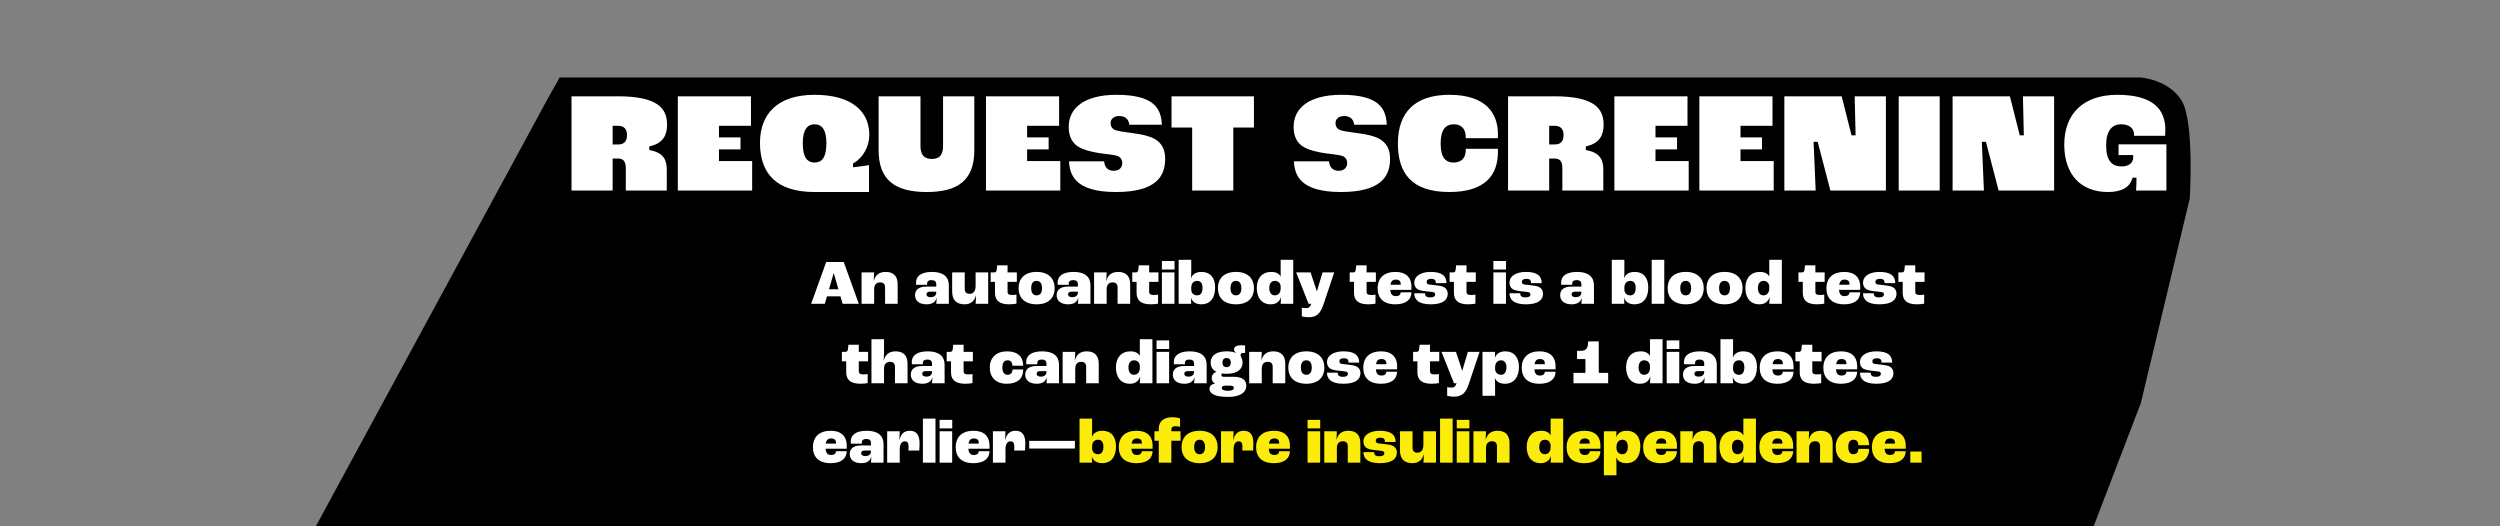 <svg
  width="1259"
  height="265"
  viewBox="0 0 1259 265"
  fill="none"
  xmlns="http://www.w3.org/2000/svg"
>
  <rect x="0" y="0" width="1259" height="265" fill="#808080" stroke="none"/>
  <path
    d="M0.936 556.62L275.684 49.982L281.83 39H1078.12C1078.12 39 1092.76 40.18 1098.92 51.125C1105.08 62.07 1102.77 99.901 1102.77 99.901L1078.12 203L1008 386L951.373 526L0.936 556.62Z"
    fill="black"
  />
  <mask
    id="path-2-outside-1_4269_30674"
    maskUnits="userSpaceOnUse"
    x="285.5"
    y="45"
    width="808"
    height="54"
    fill="black"
  >
    <rect fill="white" x="285.5" y="45" width="808" height="54" />
    <path
      d="M286.759 97V47.446H311.234C331.342 47.446 336.99 53.621 336.99 62.885C336.99 68.006 335.032 72.826 328.029 74.558V74.708C335.409 76.214 336.84 80.733 336.84 85.478V97H314.096V84.649C314.096 81.637 313.117 80.884 311.234 80.884H309.578V97H286.759ZM309.578 71.696H311.31C313.494 71.696 314.699 70.792 314.699 68.081C314.699 65.671 313.795 64.391 311.234 64.391H309.578V71.696ZM340.299 97V47.446H379.235V64.391H363.118V68.156H373.963V76.29H363.118V80.055H379.837V97H340.299ZM410.219 97.753C390.714 97.753 381.677 88.264 381.677 71.922C381.677 56.785 391.015 46.693 410.219 46.693C429.499 46.693 438.837 55.429 438.837 68.006C438.837 74.181 435.448 80.131 430.628 82.917V83.068C432.21 82.917 436.503 82.314 438.687 81.938V97.753H410.219ZM410.219 80.808C413.006 80.808 415.115 79.151 415.115 72.072C415.115 65.52 413.006 63.638 410.219 63.638C407.508 63.638 405.324 65.52 405.324 72.072C405.324 79.151 407.508 80.808 410.219 80.808ZM466.642 97.753C450.676 97.753 441.413 91.653 441.413 75.612V47.446H464.609V73.579C464.609 77.871 466.491 79.001 469.278 79.001C472.064 79.001 473.872 77.871 473.872 73.579V47.446H491.72V75.612C491.72 91.653 482.683 97.753 466.642 97.753ZM495.479 97V47.446H534.414V64.391H518.298V68.156H529.143V76.29H518.298V80.055H535.017V97H495.479ZM562.005 97.753C540.918 97.753 537.303 88.791 537.303 80.206H557.035C557.035 83.218 558.164 84.95 560.8 84.95C563.285 84.95 564.114 83.595 564.114 82.164C564.114 80.808 563.511 79.754 561.854 79.377C560.423 79.001 557.26 78.624 554.173 78.248C550.784 77.796 545.738 76.742 542.5 74.784C539.186 72.75 537.153 69.211 537.153 63.939C537.153 53.621 545.663 46.693 562.231 46.693C581.284 46.693 586.179 53.546 586.179 63.864H567.729C567.729 60.926 566.373 59.496 563.737 59.496C561.252 59.496 560.348 60.701 560.348 61.981C560.348 63.186 560.875 64.014 561.854 64.466C563.059 64.993 566.072 65.37 570.364 65.972C575.636 66.65 579.326 67.554 582.037 69.06C585.803 71.244 587.836 74.784 587.836 79.905C587.836 89.469 582.715 97.753 562.005 97.753ZM599.323 97V65.294H588.93V47.446H632.535V65.294H622.142V97H599.323ZM675.264 97.753C654.177 97.753 650.562 88.791 650.562 80.206H670.294C670.294 83.218 671.423 84.95 674.059 84.95C676.544 84.95 677.373 83.595 677.373 82.164C677.373 80.808 676.77 79.754 675.114 79.377C673.683 79.001 670.52 78.624 667.432 78.248C664.043 77.796 658.997 76.742 655.759 74.784C652.445 72.75 650.412 69.211 650.412 63.939C650.412 53.621 658.922 46.693 675.49 46.693C694.544 46.693 699.439 53.546 699.439 63.864H680.988C680.988 60.926 679.632 59.496 676.996 59.496C674.511 59.496 673.607 60.701 673.607 61.981C673.607 63.186 674.135 64.014 675.114 64.466C676.319 64.993 679.331 65.37 683.624 65.972C688.895 66.65 692.585 67.554 695.297 69.06C699.062 71.244 701.095 74.784 701.095 79.905C701.095 89.469 695.974 97.753 675.264 97.753ZM729.882 97.753C709.85 97.753 702.921 87.285 702.921 72.298C702.921 55.805 712.184 46.693 729.882 46.693C749.162 46.693 755.412 56.709 755.412 67.629C755.412 68.307 755.412 69.587 755.337 70.641H737.037C737.112 69.888 737.112 69.361 737.112 69.135C737.112 64.843 734.702 63.638 732.141 63.638C728.677 63.638 726.569 65.822 726.569 72.298C726.569 79.001 728.828 80.808 732.066 80.808C734.551 80.808 737.112 79.679 737.112 75.461C737.112 75.235 737.112 74.784 737.037 73.88H755.337C755.412 74.859 755.412 75.913 755.412 76.44C755.412 88.49 748.785 97.753 729.882 97.753ZM758.402 97V47.446H782.878C802.986 47.446 808.634 53.621 808.634 62.885C808.634 68.006 806.676 72.826 799.672 74.558V74.708C807.053 76.214 808.483 80.733 808.483 85.478V97H785.74V84.649C785.74 81.637 784.761 80.884 782.878 80.884H781.221V97H758.402ZM781.221 71.696H782.953C785.137 71.696 786.342 70.792 786.342 68.081C786.342 65.671 785.439 64.391 782.878 64.391H781.221V71.696ZM811.943 97V47.446H850.878V64.391H834.762V68.156H845.607V76.29H834.762V80.055H851.481V97H811.943ZM854.746 97V47.446H893.681V64.391H877.565V68.156H888.41V76.29H877.565V80.055H894.284V97H854.746ZM897.549 97V47.446H928.276L933.246 67.102H933.397L932.945 47.446H950.793V97H920.971L914.569 72.449H914.419L915.473 97H897.549ZM955.138 97V47.446H977.882V97H955.138ZM982.273 97V47.446H1013L1017.97 67.102H1018.12L1017.67 47.446H1035.52V97H1005.69L999.293 72.449H999.142L1000.2 97H982.273ZM1061.55 97.753C1047.24 97.753 1038.51 88.339 1038.51 72.901C1038.51 56.634 1048.6 46.693 1066.3 46.693C1084.97 46.693 1091.52 54.525 1091.52 65.445C1091.52 66.65 1091.45 68.457 1091.37 69.436H1073.68V67.855C1073.68 64.993 1071.42 63.638 1068.1 63.638C1064.64 63.638 1061.7 65.972 1061.7 73.051C1061.7 80.507 1064.26 82.766 1068.4 82.766C1071.42 82.766 1073.22 81.486 1073.22 79.302V79.151H1065.84V71.621H1092.05V97H1074.58C1074.58 96.925 1074.88 93.46 1074.88 90.523H1074.73C1073.3 95.117 1068.86 97.753 1061.55 97.753Z"
    />
  </mask>
  <path
    d="M286.759 97V47.446H311.234C331.342 47.446 336.99 53.621 336.99 62.885C336.99 68.006 335.032 72.826 328.029 74.558V74.708C335.409 76.214 336.84 80.733 336.84 85.478V97H314.096V84.649C314.096 81.637 313.117 80.884 311.234 80.884H309.578V97H286.759ZM309.578 71.696H311.31C313.494 71.696 314.699 70.792 314.699 68.081C314.699 65.671 313.795 64.391 311.234 64.391H309.578V71.696ZM340.299 97V47.446H379.235V64.391H363.118V68.156H373.963V76.29H363.118V80.055H379.837V97H340.299ZM410.219 97.753C390.714 97.753 381.677 88.264 381.677 71.922C381.677 56.785 391.015 46.693 410.219 46.693C429.499 46.693 438.837 55.429 438.837 68.006C438.837 74.181 435.448 80.131 430.628 82.917V83.068C432.21 82.917 436.503 82.314 438.687 81.938V97.753H410.219ZM410.219 80.808C413.006 80.808 415.115 79.151 415.115 72.072C415.115 65.52 413.006 63.638 410.219 63.638C407.508 63.638 405.324 65.52 405.324 72.072C405.324 79.151 407.508 80.808 410.219 80.808ZM466.642 97.753C450.676 97.753 441.413 91.653 441.413 75.612V47.446H464.609V73.579C464.609 77.871 466.491 79.001 469.278 79.001C472.064 79.001 473.872 77.871 473.872 73.579V47.446H491.72V75.612C491.72 91.653 482.683 97.753 466.642 97.753ZM495.479 97V47.446H534.414V64.391H518.298V68.156H529.143V76.29H518.298V80.055H535.017V97H495.479ZM562.005 97.753C540.918 97.753 537.303 88.791 537.303 80.206H557.035C557.035 83.218 558.164 84.95 560.8 84.95C563.285 84.95 564.114 83.595 564.114 82.164C564.114 80.808 563.511 79.754 561.854 79.377C560.423 79.001 557.26 78.624 554.173 78.248C550.784 77.796 545.738 76.742 542.5 74.784C539.186 72.75 537.153 69.211 537.153 63.939C537.153 53.621 545.663 46.693 562.231 46.693C581.284 46.693 586.179 53.546 586.179 63.864H567.729C567.729 60.926 566.373 59.496 563.737 59.496C561.252 59.496 560.348 60.701 560.348 61.981C560.348 63.186 560.875 64.014 561.854 64.466C563.059 64.993 566.072 65.37 570.364 65.972C575.636 66.65 579.326 67.554 582.037 69.06C585.803 71.244 587.836 74.784 587.836 79.905C587.836 89.469 582.715 97.753 562.005 97.753ZM599.323 97V65.294H588.93V47.446H632.535V65.294H622.142V97H599.323ZM675.264 97.753C654.177 97.753 650.562 88.791 650.562 80.206H670.294C670.294 83.218 671.423 84.95 674.059 84.95C676.544 84.95 677.373 83.595 677.373 82.164C677.373 80.808 676.77 79.754 675.114 79.377C673.683 79.001 670.52 78.624 667.432 78.248C664.043 77.796 658.997 76.742 655.759 74.784C652.445 72.75 650.412 69.211 650.412 63.939C650.412 53.621 658.922 46.693 675.49 46.693C694.544 46.693 699.439 53.546 699.439 63.864H680.988C680.988 60.926 679.632 59.496 676.996 59.496C674.511 59.496 673.607 60.701 673.607 61.981C673.607 63.186 674.135 64.014 675.114 64.466C676.319 64.993 679.331 65.37 683.624 65.972C688.895 66.65 692.585 67.554 695.297 69.06C699.062 71.244 701.095 74.784 701.095 79.905C701.095 89.469 695.974 97.753 675.264 97.753ZM729.882 97.753C709.85 97.753 702.921 87.285 702.921 72.298C702.921 55.805 712.184 46.693 729.882 46.693C749.162 46.693 755.412 56.709 755.412 67.629C755.412 68.307 755.412 69.587 755.337 70.641H737.037C737.112 69.888 737.112 69.361 737.112 69.135C737.112 64.843 734.702 63.638 732.141 63.638C728.677 63.638 726.569 65.822 726.569 72.298C726.569 79.001 728.828 80.808 732.066 80.808C734.551 80.808 737.112 79.679 737.112 75.461C737.112 75.235 737.112 74.784 737.037 73.88H755.337C755.412 74.859 755.412 75.913 755.412 76.44C755.412 88.49 748.785 97.753 729.882 97.753ZM758.402 97V47.446H782.878C802.986 47.446 808.634 53.621 808.634 62.885C808.634 68.006 806.676 72.826 799.672 74.558V74.708C807.053 76.214 808.483 80.733 808.483 85.478V97H785.74V84.649C785.74 81.637 784.761 80.884 782.878 80.884H781.221V97H758.402ZM781.221 71.696H782.953C785.137 71.696 786.342 70.792 786.342 68.081C786.342 65.671 785.439 64.391 782.878 64.391H781.221V71.696ZM811.943 97V47.446H850.878V64.391H834.762V68.156H845.607V76.29H834.762V80.055H851.481V97H811.943ZM854.746 97V47.446H893.681V64.391H877.565V68.156H888.41V76.29H877.565V80.055H894.284V97H854.746ZM897.549 97V47.446H928.276L933.246 67.102H933.397L932.945 47.446H950.793V97H920.971L914.569 72.449H914.419L915.473 97H897.549ZM955.138 97V47.446H977.882V97H955.138ZM982.273 97V47.446H1013L1017.97 67.102H1018.12L1017.67 47.446H1035.52V97H1005.69L999.293 72.449H999.142L1000.2 97H982.273ZM1061.55 97.753C1047.24 97.753 1038.51 88.339 1038.51 72.901C1038.51 56.634 1048.6 46.693 1066.3 46.693C1084.97 46.693 1091.52 54.525 1091.52 65.445C1091.52 66.65 1091.45 68.457 1091.37 69.436H1073.68V67.855C1073.68 64.993 1071.42 63.638 1068.1 63.638C1064.64 63.638 1061.7 65.972 1061.7 73.051C1061.7 80.507 1064.26 82.766 1068.4 82.766C1071.42 82.766 1073.22 81.486 1073.22 79.302V79.151H1065.84V71.621H1092.05V97H1074.58C1074.58 96.925 1074.88 93.46 1074.88 90.523H1074.73C1073.3 95.117 1068.86 97.753 1061.55 97.753Z"
    fill="white"
  />
  <path
    d="M286.759 97H285.706V98.052H286.759V97ZM286.759 47.446V46.394H285.706V47.446H286.759ZM328.029 74.558L327.776 73.536L326.976 73.734V74.558H328.029ZM328.029 74.708H326.976V75.567L327.818 75.739L328.029 74.708ZM336.84 97V98.052H337.892V97H336.84ZM314.096 97H313.044V98.052H314.096V97ZM309.578 80.884V79.831H308.525V80.884H309.578ZM309.578 97V98.052H310.63V97H309.578ZM309.578 71.696H308.525V72.748H309.578V71.696ZM309.578 64.391V63.339H308.525V64.391H309.578ZM287.811 97V47.446H285.706V97H287.811ZM286.759 48.498H311.234V46.394H286.759V48.498ZM311.234 48.498C321.225 48.498 327.399 50.041 331.056 52.558C334.62 55.011 335.938 58.495 335.938 62.885H338.043C338.043 58.011 336.537 53.776 332.249 50.825C328.056 47.939 321.352 46.394 311.234 46.394V48.498ZM335.938 62.885C335.938 65.323 335.471 67.581 334.259 69.411C333.062 71.219 331.065 72.723 327.776 73.536L328.281 75.579C331.996 74.66 334.48 72.889 336.013 70.573C337.531 68.28 338.043 65.568 338.043 62.885H335.938ZM326.976 74.558V74.708H329.081V74.558H326.976ZM327.818 75.739C331.31 76.452 333.239 77.838 334.328 79.464C335.438 81.122 335.788 83.191 335.788 85.478H337.892C337.892 83.02 337.526 80.457 336.076 78.293C334.605 76.097 332.127 74.471 328.239 73.677L327.818 75.739ZM335.788 85.478V97H337.892V85.478H335.788ZM336.84 95.948H314.096V98.052H336.84V95.948ZM315.148 97V84.649H313.044V97H315.148ZM315.148 84.649C315.148 83.085 314.906 81.818 314.173 80.955C313.393 80.037 312.286 79.831 311.234 79.831V81.936C312.065 81.936 312.39 82.106 312.57 82.318C312.797 82.585 313.044 83.201 313.044 84.649H315.148ZM311.234 79.831H309.578V81.936H311.234V79.831ZM308.525 80.884V97H310.63V80.884H308.525ZM309.578 95.948H286.759V98.052H309.578V95.948ZM309.578 72.748H311.31V70.644H309.578V72.748ZM311.31 72.748C312.518 72.748 313.7 72.503 314.561 71.655C315.424 70.806 315.751 69.565 315.751 68.081H313.647C313.647 69.308 313.371 69.874 313.085 70.155C312.798 70.437 312.286 70.644 311.31 70.644V72.748ZM315.751 68.081C315.751 66.781 315.514 65.544 314.717 64.638C313.894 63.701 312.676 63.339 311.234 63.339V65.443C312.354 65.443 312.868 65.721 313.136 66.027C313.432 66.363 313.647 66.971 313.647 68.081H315.751ZM311.234 63.339H309.578V65.443H311.234V63.339ZM308.525 64.391V71.696H310.63V64.391H308.525ZM340.299 97H339.247V98.052H340.299V97ZM340.299 47.446V46.394H339.247V47.446H340.299ZM379.235 47.446H380.287V46.394H379.235V47.446ZM379.235 64.391V65.443H380.287V64.391H379.235ZM363.118 64.391V63.339H362.066V64.391H363.118ZM363.118 68.156H362.066V69.209H363.118V68.156ZM373.963 68.156H375.015V67.104H373.963V68.156ZM373.963 76.29V77.342H375.015V76.29H373.963ZM363.118 76.29V75.237H362.066V76.29H363.118ZM363.118 80.055H362.066V81.108H363.118V80.055ZM379.837 80.055H380.889V79.003H379.837V80.055ZM379.837 97V98.052H380.889V97H379.837ZM341.352 97V47.446H339.247V97H341.352ZM340.299 48.498H379.235V46.394H340.299V48.498ZM378.182 47.446V64.391H380.287V47.446H378.182ZM379.235 63.339H363.118V65.443H379.235V63.339ZM362.066 64.391V68.156H364.171V64.391H362.066ZM363.118 69.209H373.963V67.104H363.118V69.209ZM372.911 68.156V76.29H375.015V68.156H372.911ZM373.963 75.237H363.118V77.342H373.963V75.237ZM362.066 76.29V80.055H364.171V76.29H362.066ZM363.118 81.108H379.837V79.003H363.118V81.108ZM378.785 80.055V97H380.889V80.055H378.785ZM379.837 95.948H340.299V98.052H379.837V95.948ZM430.628 82.917L430.102 82.006L429.576 82.31V82.917H430.628ZM430.628 83.068H429.576V84.225L430.728 84.115L430.628 83.068ZM438.687 81.938H439.739V80.689L438.508 80.901L438.687 81.938ZM438.687 97.753V98.805H439.739V97.753H438.687ZM410.219 96.701C400.622 96.701 393.788 94.366 389.354 90.199C384.932 86.043 382.729 79.903 382.729 71.922H380.625C380.625 80.283 382.941 87.059 387.913 91.733C392.874 96.396 400.311 98.805 410.219 98.805V96.701ZM382.729 71.922C382.729 64.573 384.99 58.572 389.464 54.4C393.947 50.22 400.794 47.745 410.219 47.745V45.641C400.441 45.641 393.016 48.211 388.029 52.861C383.033 57.52 380.625 64.134 380.625 71.922H382.729ZM410.219 47.745C419.717 47.745 426.609 49.899 431.105 53.458C435.569 56.992 437.785 62.001 437.785 68.006H439.889C439.889 61.434 437.436 55.786 432.411 51.808C427.418 47.855 420.001 45.641 410.219 45.641V47.745ZM437.785 68.006C437.785 73.832 434.574 79.42 430.102 82.006L431.155 83.828C436.322 80.841 439.889 74.531 439.889 68.006H437.785ZM429.576 82.917V83.068H431.681V82.917H429.576ZM430.728 84.115C432.344 83.961 436.665 83.354 438.865 82.975L438.508 80.901C436.34 81.275 432.075 81.873 430.529 82.02L430.728 84.115ZM437.634 81.938V97.753H439.739V81.938H437.634ZM438.687 96.701H410.219V98.805H438.687V96.701ZM410.219 81.861C411.853 81.861 413.459 81.353 414.585 79.683C415.64 78.117 416.167 75.67 416.167 72.072H414.062C414.062 75.553 413.535 77.475 412.839 78.507C412.214 79.435 411.372 79.756 410.219 79.756V81.861ZM416.167 72.072C416.167 68.722 415.635 66.357 414.583 64.807C413.473 63.172 411.886 62.586 410.219 62.586V64.69C411.339 64.69 412.2 65.045 412.841 65.989C413.54 67.018 414.062 68.871 414.062 72.072H416.167ZM410.219 62.586C408.584 62.586 407.004 63.176 405.888 64.803C404.825 66.351 404.272 68.715 404.272 72.072H406.377C406.377 68.878 406.916 67.024 407.623 65.993C408.277 65.041 409.144 64.69 410.219 64.69V62.586ZM404.272 72.072C404.272 75.677 404.82 78.123 405.886 79.687C407.017 81.349 408.617 81.861 410.219 81.861V79.756C409.111 79.756 408.263 79.439 407.625 78.503C406.921 77.469 406.377 75.547 406.377 72.072H404.272ZM441.413 47.446V46.394H440.361V47.446H441.413ZM464.609 47.446H465.661V46.394H464.609V47.446ZM473.872 47.446V46.394H472.819V47.446H473.872ZM491.72 47.446H492.772V46.394H491.72V47.446ZM466.642 96.701C458.761 96.701 452.744 95.19 448.707 91.884C444.713 88.614 442.465 83.426 442.465 75.612H440.361C440.361 83.839 442.745 89.722 447.374 93.512C451.959 97.267 458.557 98.805 466.642 98.805V96.701ZM442.465 75.612V47.446H440.361V75.612H442.465ZM441.413 48.498H464.609V46.394H441.413V48.498ZM463.556 47.446V73.579H465.661V47.446H463.556ZM463.556 73.579C463.556 75.849 464.05 77.54 465.154 78.644C466.263 79.752 467.77 80.053 469.278 80.053V77.949C467.999 77.949 467.172 77.685 466.642 77.156C466.108 76.621 465.661 75.601 465.661 73.579H463.556ZM469.278 80.053C470.785 80.053 472.281 79.752 473.372 78.635C474.453 77.528 474.924 75.839 474.924 73.579H472.819C472.819 75.611 472.386 76.633 471.867 77.164C471.358 77.685 470.557 77.949 469.278 77.949V80.053ZM474.924 73.579V47.446H472.819V73.579H474.924ZM473.872 48.498H491.72V46.394H473.872V48.498ZM490.668 47.446V75.612H492.772V47.446H490.668ZM490.668 75.612C490.668 83.434 488.472 88.621 484.525 91.887C480.537 95.189 474.562 96.701 466.642 96.701V98.805C474.763 98.805 481.327 97.267 485.867 93.508C490.45 89.715 492.772 83.831 492.772 75.612H490.668ZM495.479 97H494.427V98.052H495.479V97ZM495.479 47.446V46.394H494.427V47.446H495.479ZM534.414 47.446H535.467V46.394H534.414V47.446ZM534.414 64.391V65.443H535.467V64.391H534.414ZM518.298 64.391V63.339H517.246V64.391H518.298ZM518.298 68.156H517.246V69.209H518.298V68.156ZM529.143 68.156H530.195V67.104H529.143V68.156ZM529.143 76.29V77.342H530.195V76.29H529.143ZM518.298 76.29V75.237H517.246V76.29H518.298ZM518.298 80.055H517.246V81.108H518.298V80.055ZM535.017 80.055H536.069V79.003H535.017V80.055ZM535.017 97V98.052H536.069V97H535.017ZM496.531 97V47.446H494.427V97H496.531ZM495.479 48.498H534.414V46.394H495.479V48.498ZM533.362 47.446V64.391H535.467V47.446H533.362ZM534.414 63.339H518.298V65.443H534.414V63.339ZM517.246 64.391V68.156H519.35V64.391H517.246ZM518.298 69.209H529.143V67.104H518.298V69.209ZM528.091 68.156V76.29H530.195V68.156H528.091ZM529.143 75.237H518.298V77.342H529.143V75.237ZM517.246 76.29V80.055H519.35V76.29H517.246ZM518.298 81.108H535.017V79.003H518.298V81.108ZM533.965 80.055V97H536.069V80.055H533.965ZM535.017 95.948H495.479V98.052H535.017V95.948ZM537.303 80.206V79.154H536.251V80.206H537.303ZM557.035 80.206H558.087V79.154H557.035V80.206ZM561.854 79.377L561.587 80.395L561.604 80.4L561.621 80.403L561.854 79.377ZM554.173 78.248L554.034 79.291L554.045 79.292L554.173 78.248ZM542.5 74.784L541.949 75.68L541.955 75.684L542.5 74.784ZM586.179 63.864V64.916H587.232V63.864H586.179ZM567.729 63.864H566.676V64.916H567.729V63.864ZM561.854 64.466L561.413 65.421L561.423 65.426L561.433 65.43L561.854 64.466ZM570.364 65.972L570.218 67.014L570.23 67.016L570.364 65.972ZM582.037 69.06L582.565 68.15L582.557 68.145L582.548 68.14L582.037 69.06ZM562.005 96.701C551.579 96.701 545.723 94.48 542.466 91.431C539.232 88.403 538.355 84.366 538.355 80.206H536.251C536.251 84.631 537.182 89.367 541.027 92.967C544.849 96.545 551.345 98.805 562.005 98.805V96.701ZM537.303 81.258H557.035V79.154H537.303V81.258ZM555.982 80.206C555.982 81.813 556.278 83.269 557.089 84.342C557.943 85.472 559.231 86.003 560.8 86.003V83.898C559.734 83.898 559.138 83.563 558.768 83.073C558.356 82.527 558.087 81.611 558.087 80.206H555.982ZM560.8 86.003C562.231 86.003 563.362 85.609 564.133 84.838C564.9 84.071 565.166 83.075 565.166 82.164H563.061C563.061 82.684 562.913 83.081 562.645 83.35C562.381 83.614 561.855 83.898 560.8 83.898V86.003ZM565.166 82.164C565.166 81.336 564.982 80.49 564.449 79.775C563.909 79.05 563.102 78.582 562.088 78.351L561.621 80.403C562.264 80.55 562.586 80.797 562.762 81.032C562.944 81.278 563.061 81.636 563.061 82.164H565.166ZM562.122 78.36C560.602 77.96 557.337 77.574 554.3 77.203L554.045 79.292C557.184 79.675 560.245 80.042 561.587 80.395L562.122 78.36ZM554.312 77.205C550.942 76.756 546.084 75.721 543.044 73.883L541.955 75.684C545.392 77.762 550.625 78.836 554.034 79.291L554.312 77.205ZM543.05 73.887C540.096 72.074 538.205 68.905 538.205 63.939H536.1C536.1 69.516 538.276 73.426 541.949 75.68L543.05 73.887ZM538.205 63.939C538.205 59.107 540.179 55.118 544.093 52.301C548.049 49.454 554.074 47.745 562.231 47.745V45.641C553.82 45.641 547.305 47.397 542.864 50.593C538.381 53.819 536.1 58.453 536.1 63.939H538.205ZM562.231 47.745C571.675 47.745 577.356 49.452 580.677 52.218C583.944 54.939 585.127 58.862 585.127 63.864H587.232C587.232 58.548 585.967 53.885 582.024 50.601C578.133 47.361 571.841 45.641 562.231 45.641V47.745ZM586.179 62.811H567.729V64.916H586.179V62.811ZM568.781 63.864C568.781 62.253 568.411 60.858 567.495 59.865C566.564 58.855 565.24 58.443 563.737 58.443V60.548C564.87 60.548 565.542 60.851 565.948 61.291C566.368 61.748 566.676 62.537 566.676 63.864H568.781ZM563.737 58.443C562.336 58.443 561.213 58.783 560.425 59.46C559.62 60.152 559.296 61.084 559.296 61.981H561.4C561.4 61.597 561.528 61.287 561.797 61.056C562.082 60.811 562.653 60.548 563.737 60.548V58.443ZM559.296 61.981C559.296 62.738 559.463 63.446 559.837 64.056C560.214 64.67 560.761 65.12 561.413 65.421L562.295 63.511C561.969 63.36 561.762 63.17 561.631 62.956C561.497 62.738 561.4 62.428 561.4 61.981H559.296ZM561.433 65.43C562.176 65.755 563.363 65.998 564.782 66.229C566.238 66.467 568.084 66.715 570.218 67.014L570.511 64.93C568.352 64.627 566.546 64.385 565.121 64.153C563.66 63.914 562.737 63.704 562.276 63.502L561.433 65.43ZM570.23 67.016C575.474 67.69 578.998 68.575 581.526 69.98L582.548 68.14C579.655 66.533 575.798 65.61 570.499 64.929L570.23 67.016ZM581.51 69.97C584.918 71.947 586.784 75.119 586.784 79.905H588.889C588.889 74.448 586.688 70.541 582.565 68.15L581.51 69.97ZM586.784 79.905C586.784 84.498 585.561 88.612 582.008 91.612C578.414 94.646 572.252 96.701 562.005 96.701V98.805C572.469 98.805 579.222 96.718 583.366 93.219C587.551 89.686 588.889 84.876 588.889 79.905H586.784ZM599.323 97H598.271V98.052H599.323V97ZM599.323 65.294H600.375V64.242H599.323V65.294ZM588.93 65.294H587.878V66.347H588.93V65.294ZM588.93 47.446V46.394H587.878V47.446H588.93ZM632.535 47.446H633.587V46.394H632.535V47.446ZM632.535 65.294V66.347H633.587V65.294H632.535ZM622.142 65.294V64.242H621.09V65.294H622.142ZM622.142 97V98.052H623.194V97H622.142ZM600.375 97V65.294H598.271V97H600.375ZM599.323 64.242H588.93V66.347H599.323V64.242ZM589.982 65.294V47.446H587.878V65.294H589.982ZM588.93 48.498H632.535V46.394H588.93V48.498ZM631.482 47.446V65.294H633.587V47.446H631.482ZM632.535 64.242H622.142V66.347H632.535V64.242ZM621.09 65.294V97H623.194V65.294H621.09ZM622.142 95.948H599.323V98.052H622.142V95.948ZM650.562 80.206V79.154H649.51V80.206H650.562ZM670.294 80.206H671.346V79.154H670.294V80.206ZM675.114 79.377L674.846 80.395L674.863 80.4L674.88 80.403L675.114 79.377ZM667.432 78.248L667.293 79.291L667.305 79.292L667.432 78.248ZM655.759 74.784L655.209 75.68L655.214 75.684L655.759 74.784ZM699.439 63.864V64.916H700.491V63.864H699.439ZM680.988 63.864H679.936V64.916H680.988V63.864ZM675.114 64.466L674.673 65.421L674.682 65.426L674.692 65.43L675.114 64.466ZM683.624 65.972L683.477 67.014L683.489 67.016L683.624 65.972ZM695.297 69.06L695.825 68.15L695.816 68.145L695.808 68.14L695.297 69.06ZM675.264 96.701C664.838 96.701 658.982 94.48 655.725 91.431C652.491 88.403 651.615 84.366 651.615 80.206H649.51C649.51 84.631 650.441 89.367 654.287 92.967C658.108 96.545 664.604 98.805 675.264 98.805V96.701ZM650.562 81.258H670.294V79.154H650.562V81.258ZM669.241 80.206C669.241 81.813 669.537 83.269 670.349 84.342C671.202 85.472 672.49 86.003 674.059 86.003V83.898C672.993 83.898 672.398 83.563 672.027 83.073C671.615 82.527 671.346 81.611 671.346 80.206H669.241ZM674.059 86.003C675.49 86.003 676.621 85.609 677.392 84.838C678.159 84.071 678.425 83.075 678.425 82.164H676.321C676.321 82.684 676.172 83.081 675.904 83.35C675.64 83.614 675.114 83.898 674.059 83.898V86.003ZM678.425 82.164C678.425 81.336 678.241 80.49 677.708 79.775C677.168 79.05 676.361 78.582 675.347 78.351L674.88 80.403C675.523 80.55 675.845 80.797 676.021 81.032C676.204 81.278 676.321 81.636 676.321 82.164H678.425ZM675.381 78.36C673.861 77.96 670.596 77.574 667.559 77.203L667.305 79.292C670.444 79.675 673.504 80.042 674.846 80.395L675.381 78.36ZM667.571 77.205C664.201 76.756 659.343 75.721 656.303 73.883L655.214 75.684C658.651 77.762 663.885 78.836 667.293 79.291L667.571 77.205ZM656.309 73.887C653.355 72.074 651.464 68.905 651.464 63.939H649.36C649.36 69.516 651.535 73.426 655.209 75.68L656.309 73.887ZM651.464 63.939C651.464 59.107 653.438 55.118 657.353 52.301C661.309 49.454 667.333 47.745 675.49 47.745V45.641C667.079 45.641 660.564 47.397 656.123 50.593C651.641 53.819 649.36 58.453 649.36 63.939H651.464ZM675.49 47.745C684.934 47.745 690.615 49.452 693.936 52.218C697.203 54.939 698.386 58.862 698.386 63.864H700.491C700.491 58.548 699.226 53.885 695.283 50.601C691.393 47.361 685.1 45.641 675.49 45.641V47.745ZM699.439 62.811H680.988V64.916H699.439V62.811ZM682.04 63.864C682.04 62.253 681.67 60.858 680.754 59.865C679.823 58.855 678.5 58.443 676.996 58.443V60.548C678.129 60.548 678.801 60.851 679.207 61.291C679.628 61.748 679.936 62.537 679.936 63.864H682.04ZM676.996 58.443C675.595 58.443 674.472 58.783 673.684 59.46C672.879 60.152 672.555 61.084 672.555 61.981H674.66C674.66 61.597 674.787 61.287 675.056 61.056C675.341 60.811 675.912 60.548 676.996 60.548V58.443ZM672.555 61.981C672.555 62.738 672.722 63.446 673.096 64.056C673.473 64.67 674.02 65.12 674.673 65.421L675.554 63.511C675.228 63.36 675.022 63.17 674.89 62.956C674.756 62.738 674.66 62.428 674.66 61.981H672.555ZM674.692 65.43C675.435 65.755 676.622 65.998 678.041 66.229C679.497 66.467 681.343 66.715 683.477 67.014L683.77 64.93C681.612 64.627 679.805 64.385 678.38 64.153C676.919 63.914 675.997 63.704 675.535 63.502L674.692 65.43ZM683.489 67.016C688.733 67.69 692.257 68.575 694.786 69.98L695.808 68.14C692.914 66.533 689.057 65.61 683.758 64.929L683.489 67.016ZM694.769 69.97C698.177 71.947 700.043 75.119 700.043 79.905H702.148C702.148 74.448 699.947 70.541 695.825 68.15L694.769 69.97ZM700.043 79.905C700.043 84.498 698.82 88.612 695.267 91.612C691.673 94.646 685.511 96.701 675.264 96.701V98.805C685.728 98.805 692.481 96.718 696.625 93.219C700.81 89.686 702.148 84.876 702.148 79.905H700.043ZM755.337 70.641V71.694H756.317L756.386 70.716L755.337 70.641ZM737.037 70.641L735.99 70.537L735.874 71.694H737.037V70.641ZM737.037 73.88V72.828H735.893L735.988 73.967L737.037 73.88ZM755.337 73.88L756.386 73.799L756.311 72.828H755.337V73.88ZM729.882 96.701C720.04 96.701 713.625 94.132 709.655 89.924C705.674 85.704 703.973 79.649 703.973 72.298H701.869C701.869 79.934 703.633 86.607 708.124 91.368C712.626 96.14 719.692 98.805 729.882 98.805V96.701ZM703.973 72.298C703.973 64.246 706.231 58.156 710.493 54.07C714.763 49.978 721.203 47.745 729.882 47.745V45.641C720.863 45.641 713.823 47.964 709.037 52.551C704.243 57.145 701.869 63.858 701.869 72.298H703.973ZM729.882 47.745C739.348 47.745 745.428 50.202 749.143 53.82C752.856 57.436 754.36 62.364 754.36 67.629H756.464C756.464 61.974 754.843 56.434 750.611 52.312C746.38 48.192 739.696 45.641 729.882 45.641V47.745ZM754.36 67.629C754.36 68.314 754.36 69.556 754.287 70.567L756.386 70.716C756.465 69.618 756.464 68.3 756.464 67.629H754.36ZM755.337 69.589H737.037V71.694H755.337V69.589ZM738.084 70.746C738.164 69.943 738.164 69.376 738.164 69.135H736.06C736.06 69.347 736.06 69.834 735.99 70.537L738.084 70.746ZM738.164 69.135C738.164 66.793 737.501 65.094 736.294 63.998C735.107 62.919 733.568 62.586 732.141 62.586V64.69C733.276 64.69 734.222 64.959 734.879 65.556C735.518 66.135 736.06 67.185 736.06 69.135H738.164ZM732.141 62.586C730.163 62.586 728.404 63.227 727.197 64.931C726.048 66.554 725.516 68.986 725.516 72.298H727.621C727.621 69.134 728.144 67.236 728.915 66.147C729.628 65.14 730.655 64.69 732.141 64.69V62.586ZM725.516 72.298C725.516 75.726 726.086 78.135 727.262 79.699C728.494 81.338 730.239 81.861 732.066 81.861V79.756C730.655 79.756 729.651 79.375 728.944 78.434C728.181 77.42 727.621 75.573 727.621 72.298H725.516ZM732.066 81.861C733.446 81.861 734.991 81.55 736.203 80.517C737.448 79.458 738.164 77.792 738.164 75.461H736.06C736.06 77.348 735.496 78.356 734.839 78.915C734.15 79.502 733.172 79.756 732.066 79.756V81.861ZM738.164 75.461C738.164 75.213 738.163 74.731 738.085 73.792L735.988 73.967C736.06 74.836 736.06 75.258 736.06 75.461H738.164ZM737.037 74.932H755.337V72.828H737.037V74.932ZM754.288 73.96C754.36 74.894 754.36 75.91 754.36 76.44H756.464C756.464 75.916 756.465 74.824 756.386 73.799L754.288 73.96ZM754.36 76.44C754.36 82.278 752.758 87.29 749.011 90.853C745.255 94.424 739.176 96.701 729.882 96.701V98.805C739.491 98.805 746.177 96.451 750.461 92.378C754.753 88.297 756.464 82.652 756.464 76.44H754.36ZM758.402 97H757.35V98.052H758.402V97ZM758.402 47.446V46.394H757.35V47.446H758.402ZM799.672 74.558L799.42 73.536L798.62 73.734V74.558H799.672ZM799.672 74.708H798.62V75.567L799.462 75.739L799.672 74.708ZM808.483 97V98.052H809.536V97H808.483ZM785.74 97H784.688V98.052H785.74V97ZM781.221 80.884V79.831H780.169V80.884H781.221ZM781.221 97V98.052H782.273V97H781.221ZM781.221 71.696H780.169V72.748H781.221V71.696ZM781.221 64.391V63.339H780.169V64.391H781.221ZM759.454 97V47.446H757.35V97H759.454ZM758.402 48.498H782.878V46.394H758.402V48.498ZM782.878 48.498C792.868 48.498 799.042 50.041 802.7 52.558C806.263 55.011 807.582 58.495 807.582 62.885H809.686C809.686 58.011 808.18 53.776 803.893 50.825C799.7 47.939 792.996 46.394 782.878 46.394V48.498ZM807.582 62.885C807.582 65.323 807.114 67.581 805.902 69.411C804.706 71.219 802.708 72.723 799.42 73.536L799.925 75.579C803.64 74.66 806.124 72.889 807.657 70.573C809.175 68.28 809.686 65.568 809.686 62.885H807.582ZM798.62 74.558V74.708H800.724V74.558H798.62ZM799.462 75.739C802.954 76.452 804.882 77.838 805.971 79.464C807.082 81.122 807.431 83.191 807.431 85.478H809.536C809.536 83.02 809.169 80.457 807.72 78.293C806.248 76.097 803.771 74.471 799.883 73.677L799.462 75.739ZM807.431 85.478V97H809.536V85.478H807.431ZM808.483 95.948H785.74V98.052H808.483V95.948ZM786.792 97V84.649H784.688V97H786.792ZM786.792 84.649C786.792 83.085 786.55 81.818 785.817 80.955C785.037 80.037 783.93 79.831 782.878 79.831V81.936C783.709 81.936 784.033 82.106 784.213 82.318C784.44 82.585 784.688 83.201 784.688 84.649H786.792ZM782.878 79.831H781.221V81.936H782.878V79.831ZM780.169 80.884V97H782.273V80.884H780.169ZM781.221 95.948H758.402V98.052H781.221V95.948ZM781.221 72.748H782.953V70.644H781.221V72.748ZM782.953 72.748C784.161 72.748 785.343 72.503 786.205 71.655C787.068 70.806 787.395 69.565 787.395 68.081H785.29C785.29 69.308 785.014 69.874 784.729 70.155C784.442 70.437 783.929 70.644 782.953 70.644V72.748ZM787.395 68.081C787.395 66.781 787.158 65.544 786.361 64.638C785.537 63.701 784.319 63.339 782.878 63.339V65.443C783.997 65.443 784.511 65.721 784.78 66.027C785.075 66.363 785.29 66.971 785.29 68.081H787.395ZM782.878 63.339H781.221V65.443H782.878V63.339ZM780.169 64.391V71.696H782.273V64.391H780.169ZM811.943 97H810.891V98.052H811.943V97ZM811.943 47.446V46.394H810.891V47.446H811.943ZM850.878 47.446H851.93V46.394H850.878V47.446ZM850.878 64.391V65.443H851.93V64.391H850.878ZM834.762 64.391V63.339H833.71V64.391H834.762ZM834.762 68.156H833.71V69.209H834.762V68.156ZM845.607 68.156H846.659V67.104H845.607V68.156ZM845.607 76.29V77.342H846.659V76.29H845.607ZM834.762 76.29V75.237H833.71V76.29H834.762ZM834.762 80.055H833.71V81.108H834.762V80.055ZM851.481 80.055H852.533V79.003H851.481V80.055ZM851.481 97V98.052H852.533V97H851.481ZM812.995 97V47.446H810.891V97H812.995ZM811.943 48.498H850.878V46.394H811.943V48.498ZM849.826 47.446V64.391H851.93V47.446H849.826ZM850.878 63.339H834.762V65.443H850.878V63.339ZM833.71 64.391V68.156H835.814V64.391H833.71ZM834.762 69.209H845.607V67.104H834.762V69.209ZM844.554 68.156V76.29H846.659V68.156H844.554ZM845.607 75.237H834.762V77.342H845.607V75.237ZM833.71 76.29V80.055H835.814V76.29H833.71ZM834.762 81.108H851.481V79.003H834.762V81.108ZM850.429 80.055V97H852.533V80.055H850.429ZM851.481 95.948H811.943V98.052H851.481V95.948ZM854.746 97H853.694V98.052H854.746V97ZM854.746 47.446V46.394H853.694V47.446H854.746ZM893.681 47.446H894.734V46.394H893.681V47.446ZM893.681 64.391V65.443H894.734V64.391H893.681ZM877.565 64.391V63.339H876.513V64.391H877.565ZM877.565 68.156H876.513V69.209H877.565V68.156ZM888.41 68.156H889.462V67.104H888.41V68.156ZM888.41 76.29V77.342H889.462V76.29H888.41ZM877.565 76.29V75.237H876.513V76.29H877.565ZM877.565 80.055H876.513V81.108H877.565V80.055ZM894.284 80.055H895.336V79.003H894.284V80.055ZM894.284 97V98.052H895.336V97H894.284ZM855.798 97V47.446H853.694V97H855.798ZM854.746 48.498H893.681V46.394H854.746V48.498ZM892.629 47.446V64.391H894.734V47.446H892.629ZM893.681 63.339H877.565V65.443H893.681V63.339ZM876.513 64.391V68.156H878.617V64.391H876.513ZM877.565 69.209H888.41V67.104H877.565V69.209ZM887.357 68.156V76.29H889.462V68.156H887.357ZM888.41 75.237H877.565V77.342H888.41V75.237ZM876.513 76.29V80.055H878.617V76.29H876.513ZM877.565 81.108H894.284V79.003H877.565V81.108ZM893.232 80.055V97H895.336V80.055H893.232ZM894.284 95.948H854.746V98.052H894.284V95.948ZM897.549 97H896.497V98.052H897.549V97ZM897.549 47.446V46.394H896.497V47.446H897.549ZM928.276 47.446L929.296 47.188L929.095 46.394H928.276V47.446ZM933.246 67.102L932.226 67.36L932.427 68.154H933.246V67.102ZM933.397 67.102V68.154H934.474L934.449 67.078L933.397 67.102ZM932.945 47.446V46.394H931.868L931.893 47.47L932.945 47.446ZM950.793 47.446H951.846V46.394H950.793V47.446ZM950.793 97V98.052H951.846V97H950.793ZM920.971 97L919.953 97.266L920.158 98.052H920.971V97ZM914.569 72.449L915.588 72.183L915.382 71.397H914.569V72.449ZM914.419 72.449V71.397H913.32L913.367 72.494L914.419 72.449ZM915.473 97V98.052H916.571L916.524 96.955L915.473 97ZM898.602 97V47.446H896.497V97H898.602ZM897.549 48.498H928.276V46.394H897.549V48.498ZM927.256 47.704L932.226 67.36L934.266 66.844L929.296 47.188L927.256 47.704ZM933.246 68.154H933.397V66.05H933.246V68.154ZM934.449 67.078L933.997 47.422L931.893 47.47L932.345 67.126L934.449 67.078ZM932.945 48.498H950.793V46.394H932.945V48.498ZM949.741 47.446V97H951.846V47.446H949.741ZM950.793 95.948H920.971V98.052H950.793V95.948ZM921.989 96.734L915.588 72.183L913.551 72.714L919.953 97.266L921.989 96.734ZM914.569 71.397H914.419V73.501H914.569V71.397ZM913.367 72.494L914.422 97.045L916.524 96.955L915.47 72.404L913.367 72.494ZM915.473 95.948H897.549V98.052H915.473V95.948ZM955.138 97H954.086V98.052H955.138V97ZM955.138 47.446V46.394H954.086V47.446H955.138ZM977.882 47.446H978.934V46.394H977.882V47.446ZM977.882 97V98.052H978.934V97H977.882ZM956.191 97V47.446H954.086V97H956.191ZM955.138 48.498H977.882V46.394H955.138V48.498ZM976.83 47.446V97H978.934V47.446H976.83ZM977.882 95.948H955.138V98.052H977.882V95.948ZM982.273 97H981.221V98.052H982.273V97ZM982.273 47.446V46.394H981.221V47.446H982.273ZM1013 47.446L1014.02 47.188L1013.82 46.394H1013V47.446ZM1017.97 67.102L1016.95 67.36L1017.15 68.154H1017.97V67.102ZM1018.12 67.102V68.154H1019.2L1019.17 67.078L1018.12 67.102ZM1017.67 47.446V46.394H1016.59L1016.62 47.47L1017.67 47.446ZM1035.52 47.446H1036.57V46.394H1035.52V47.446ZM1035.52 97V98.052H1036.57V97H1035.52ZM1005.69 97L1004.68 97.266L1004.88 98.052H1005.69V97ZM999.293 72.449L1000.31 72.183L1000.11 71.397H999.293V72.449ZM999.142 72.449V71.397H998.044L998.091 72.494L999.142 72.449ZM1000.2 97V98.052H1001.3L1001.25 96.955L1000.2 97ZM983.325 97V47.446H981.221V97H983.325ZM982.273 48.498H1013V46.394H982.273V48.498ZM1011.98 47.704L1016.95 67.36L1018.99 66.844L1014.02 47.188L1011.98 47.704ZM1017.97 68.154H1018.12V66.05H1017.97V68.154ZM1019.17 67.078L1018.72 47.422L1016.62 47.47L1017.07 67.126L1019.17 67.078ZM1017.67 48.498H1035.52V46.394H1017.67V48.498ZM1034.46 47.446V97H1036.57V47.446H1034.46ZM1035.52 95.948H1005.69V98.052H1035.52V95.948ZM1006.71 96.734L1000.31 72.183L998.275 72.714L1004.68 97.266L1006.71 96.734ZM999.293 71.397H999.142V73.501H999.293V71.397ZM998.091 72.494L999.146 97.045L1001.25 96.955L1000.19 72.404L998.091 72.494ZM1000.2 95.948H982.273V98.052H1000.2V95.948ZM1091.37 69.436V70.489H1092.35L1092.42 69.517L1091.37 69.436ZM1073.68 69.436H1072.62V70.489H1073.68V69.436ZM1073.22 79.151H1074.28V78.099H1073.22V79.151ZM1065.84 79.151H1064.79V80.204H1065.84V79.151ZM1065.84 71.621V70.568H1064.79V71.621H1065.84ZM1092.05 71.621H1093.1V70.568H1092.05V71.621ZM1092.05 97V98.052H1093.1V97H1092.05ZM1074.58 97H1073.53V98.052H1074.58V97ZM1074.88 90.523H1075.93V89.471H1074.88V90.523ZM1074.73 90.523V89.471H1073.96L1073.73 90.21L1074.73 90.523ZM1061.55 96.701C1054.64 96.701 1049.17 94.433 1045.43 90.401C1041.69 86.359 1039.56 80.426 1039.56 72.901H1037.45C1037.45 80.814 1039.7 87.307 1043.89 91.832C1048.1 96.366 1054.16 98.805 1061.55 98.805V96.701ZM1039.56 72.901C1039.56 64.989 1042.01 58.736 1046.49 54.458C1050.98 50.174 1057.64 47.745 1066.3 47.745V45.641C1057.25 45.641 1050.02 48.183 1045.04 52.935C1040.05 57.694 1037.45 64.546 1037.45 72.901H1039.56ZM1066.3 47.745C1075.51 47.745 1081.53 49.681 1085.24 52.781C1088.91 55.851 1090.47 60.203 1090.47 65.445H1092.58C1092.58 59.768 1090.86 54.743 1086.59 51.167C1082.35 47.62 1075.76 45.641 1066.3 45.641V47.745ZM1090.47 65.445C1090.47 66.622 1090.4 68.403 1090.33 69.356L1092.42 69.517C1092.5 68.512 1092.58 66.678 1092.58 65.445H1090.47ZM1091.37 68.384H1073.68V70.489H1091.37V68.384ZM1074.73 69.436V67.855H1072.62V69.436H1074.73ZM1074.73 67.855C1074.73 66.107 1074.02 64.723 1072.74 63.816C1071.52 62.945 1069.88 62.586 1068.1 62.586V64.69C1069.64 64.69 1070.79 65.008 1071.52 65.531C1072.21 66.017 1072.62 66.742 1072.62 67.855H1074.73ZM1068.1 62.586C1066.12 62.586 1064.19 63.267 1062.78 65.035C1061.41 66.764 1060.65 69.39 1060.65 73.051H1062.75C1062.75 69.634 1063.47 67.553 1064.43 66.345C1065.36 65.176 1066.62 64.69 1068.1 64.69V62.586ZM1060.65 73.051C1060.65 76.858 1061.3 79.574 1062.67 81.349C1064.09 83.19 1066.14 83.819 1068.4 83.819V81.714C1066.53 81.714 1065.22 81.213 1064.33 80.061C1063.39 78.842 1062.75 76.701 1062.75 73.051H1060.65ZM1068.4 83.819C1070.04 83.819 1071.49 83.474 1072.56 82.709C1073.67 81.913 1074.28 80.725 1074.28 79.302H1072.17C1072.17 80.064 1071.88 80.607 1071.33 80.998C1070.74 81.419 1069.78 81.714 1068.4 81.714V83.819ZM1074.28 79.302V79.151H1072.17V79.302H1074.28ZM1073.22 78.099H1065.84V80.204H1073.22V78.099ZM1066.9 79.151V71.621H1064.79V79.151H1066.9ZM1065.84 72.673H1092.05V70.568H1065.84V72.673ZM1091 71.621V97H1093.1V71.621H1091ZM1092.05 95.948H1074.58V98.052H1092.05V95.948ZM1075.63 97C1075.63 97.044 1075.63 97.052 1075.64 96.901C1075.65 96.793 1075.66 96.639 1075.68 96.447C1075.71 96.063 1075.74 95.526 1075.78 94.898C1075.86 93.647 1075.93 92.023 1075.93 90.523H1073.83C1073.83 91.961 1073.76 93.537 1073.68 94.771C1073.64 95.386 1073.61 95.913 1073.58 96.291C1073.56 96.481 1073.55 96.632 1073.54 96.74C1073.54 96.804 1073.53 96.937 1073.53 97H1075.63ZM1074.88 89.471H1074.73V91.576H1074.88V89.471ZM1073.73 90.21C1072.49 94.176 1068.63 96.701 1061.55 96.701V98.805C1069.08 98.805 1074.11 96.058 1075.74 90.836L1073.73 90.21Z"
    fill="black"
    mask="url(#path-2-outside-1_4269_30674)"
  />
  <path
    d="M424.333 153L423.245 149.224H416.461L415.373 153H408.493L416.077 131.944H424.909L432.493 153H424.333ZM417.485 145.672H422.221L419.917 137.64H419.821L417.485 145.672ZM433.883 153V137.192H440.219L440.027 141.416H440.091C440.827 138.664 442.555 136.936 446.075 136.936C449.979 136.936 452.059 139.144 452.059 143.112V153H445.723V144.712C445.723 142.984 444.795 142.216 443.227 142.216C441.371 142.216 440.219 143.336 440.219 145.64V153H433.883ZM466.672 153.256C462.768 153.256 460.816 151.368 460.816 148.648C460.816 146.152 462.512 144.328 466.448 144.328H471.504V143.176C471.504 141.704 470.736 141.064 469.072 141.064C467.664 141.064 466.896 141.704 466.896 142.792C466.896 142.856 466.896 143.112 466.928 143.432H461.392C461.328 143.112 461.296 142.728 461.296 142.376C461.296 139.016 463.952 136.936 469.392 136.936C475.12 136.936 477.84 139.496 477.84 143.688V153H471.504C471.6 152.328 471.696 150.984 471.696 149.992H471.664C471.184 151.976 469.616 153.256 466.672 153.256ZM468.624 149.672C470.416 149.672 471.504 148.808 471.504 147.304V146.888H468.24C467.184 146.888 466.576 147.4 466.576 148.168C466.576 149.128 467.344 149.672 468.624 149.672ZM485.744 153.256C481.744 153.256 479.504 151.112 479.504 146.76V137.192H485.84V145.448C485.84 147.144 486.704 147.976 488.24 147.976C490.192 147.976 491.312 146.664 491.312 143.976V137.192H497.648V153H491.312C491.408 151.976 491.504 150.504 491.536 148.776H491.472C490.8 151.624 488.848 153.256 485.744 153.256ZM508.24 153.256C502.928 153.256 501.072 151.016 501.072 147.432V141.96H498.896V137.192H500.624C501.488 137.192 501.872 136.776 501.968 135.624L502.192 133.608H507.408V137.192H512.08V141.96H507.408V146.824C507.408 148.136 508.016 148.552 509.808 148.552C510.544 148.552 511.472 148.456 511.888 148.36V152.904C511.408 153.032 509.968 153.256 508.24 153.256ZM522.058 153.256C516.106 153.256 512.97 150.056 512.97 145.128C512.97 140.168 516.138 136.936 522.058 136.936C527.946 136.936 531.114 140.168 531.114 145.128C531.114 150.056 527.978 153.256 522.058 153.256ZM522.058 148.744C523.818 148.744 524.778 147.464 524.778 145.128C524.778 142.728 523.818 141.448 522.058 141.448C520.266 141.448 519.306 142.728 519.306 145.128C519.306 147.464 520.266 148.744 522.058 148.744ZM537.984 153.256C534.08 153.256 532.128 151.368 532.128 148.648C532.128 146.152 533.824 144.328 537.76 144.328H542.816V143.176C542.816 141.704 542.048 141.064 540.384 141.064C538.976 141.064 538.208 141.704 538.208 142.792C538.208 142.856 538.208 143.112 538.24 143.432H532.704C532.64 143.112 532.608 142.728 532.608 142.376C532.608 139.016 535.264 136.936 540.704 136.936C546.432 136.936 549.152 139.496 549.152 143.688V153H542.816C542.912 152.328 543.008 150.984 543.008 149.992H542.976C542.496 151.976 540.928 153.256 537.984 153.256ZM539.936 149.672C541.728 149.672 542.816 148.808 542.816 147.304V146.888H539.552C538.496 146.888 537.888 147.4 537.888 148.168C537.888 149.128 538.656 149.672 539.936 149.672ZM550.976 153V137.192H557.312L557.12 141.416H557.184C557.92 138.664 559.648 136.936 563.168 136.936C567.072 136.936 569.152 139.144 569.152 143.112V153H562.816V144.712C562.816 142.984 561.888 142.216 560.32 142.216C558.464 142.216 557.312 143.336 557.312 145.64V153H550.976ZM579.552 153.256C574.24 153.256 572.384 151.016 572.384 147.432V141.96H570.208V137.192H571.936C572.8 137.192 573.184 136.776 573.28 135.624L573.504 133.608H578.72V137.192H583.392V141.96H578.72V146.824C578.72 148.136 579.328 148.552 581.12 148.552C581.856 148.552 582.784 148.456 583.2 148.36V152.904C582.72 153.032 581.28 153.256 579.552 153.256ZM585.134 135.752V131.432H591.502V135.752H585.134ZM585.134 153V137.192H591.47V153H585.134ZM605.059 153.256C602.147 153.256 600.387 151.912 599.779 149.96H599.747C599.779 150.888 599.843 152.2 599.907 153H593.571V130.824H599.907V137.096C599.907 137.928 599.843 139.24 599.811 140.008H599.875C600.515 138.088 602.371 136.936 605.091 136.936C609.379 136.936 611.939 139.72 611.939 144.776C611.939 150.344 609.219 153.256 605.059 153.256ZM602.947 148.744C604.611 148.744 605.603 147.464 605.603 144.968C605.603 142.728 604.675 141.448 602.947 141.448C601.059 141.448 599.907 142.664 599.907 144.936V145.768C599.971 147.688 601.091 148.744 602.947 148.744ZM622.433 153.256C616.481 153.256 613.345 150.056 613.345 145.128C613.345 140.168 616.513 136.936 622.433 136.936C628.321 136.936 631.489 140.168 631.489 145.128C631.489 150.056 628.353 153.256 622.433 153.256ZM622.433 148.744C624.193 148.744 625.153 147.464 625.153 145.128C625.153 142.728 624.193 141.448 622.433 141.448C620.641 141.448 619.681 142.728 619.681 145.128C619.681 147.464 620.641 148.744 622.433 148.744ZM639.947 153.256C635.499 153.256 632.907 150.088 632.907 144.968C632.907 140.008 635.755 136.936 640.139 136.936C642.699 136.936 644.235 137.832 644.907 139.24H644.939V130.824H651.275V153H644.939C645.003 152.424 645.067 151.208 645.131 149.704H645.067C644.459 151.72 642.859 153.256 639.947 153.256ZM641.963 148.744C643.723 148.744 644.939 147.496 644.939 145.256V144.328C644.907 142.632 643.755 141.448 642.027 141.448C640.299 141.448 639.211 142.76 639.211 145.032C639.211 147.336 640.267 148.744 641.963 148.744ZM659.081 159.752C657.481 159.752 656.169 159.496 655.593 159.304V154.952C656.105 155.08 656.905 155.176 657.769 155.176C659.177 155.176 659.753 154.6 660.361 153H659.017L652.745 137.192H660.009L663.145 146.664H663.209L666.025 137.192H671.913L666.441 153.48C664.905 158.12 662.825 159.752 659.081 159.752ZM689.052 153.256C683.74 153.256 681.884 151.016 681.884 147.432V141.96H679.708V137.192H681.436C682.3 137.192 682.684 136.776 682.78 135.624L683.004 133.608H688.22V137.192H692.892V141.96H688.22V146.824C688.22 148.136 688.828 148.552 690.62 148.552C691.356 148.552 692.284 148.456 692.7 148.36V152.904C692.22 153.032 690.78 153.256 689.052 153.256ZM710.806 144.52V145.992H700.15C700.31 148.264 701.238 149.128 702.966 149.128C704.406 149.128 705.302 148.552 705.398 147.208H710.806C710.742 150.952 707.958 153.256 702.678 153.256C696.566 153.256 693.782 149.992 693.782 145.256C693.782 139.816 697.206 136.936 702.742 136.936C707.766 136.936 710.806 139.432 710.806 144.52ZM705.398 143.4V142.984C705.398 141.544 704.502 140.808 702.966 140.808C701.398 140.808 700.534 141.512 700.246 143.4H705.398ZM720.444 153.256C714.204 153.256 712.22 150.76 712.22 147.688H717.596C717.628 149 718.236 149.768 720.252 149.768C722.076 149.768 722.748 149.128 722.748 148.2C722.748 147.624 722.46 147.24 721.628 147.112C720.828 146.952 719.74 146.856 718.492 146.728C716.316 146.536 714.716 146.184 713.756 145.576C712.828 144.936 712.22 143.752 712.22 142.408C712.22 138.984 715.58 136.936 720.476 136.936C726.236 136.936 728.444 139.016 728.444 142.6H723.1C723.1 141.128 722.492 140.424 720.764 140.424C719.132 140.424 718.46 141.064 718.46 141.96C718.46 142.6 718.716 143.08 719.644 143.272C720.444 143.4 721.66 143.528 723.068 143.656C724.796 143.848 726.204 144.04 727.324 144.68C728.444 145.32 729.084 146.504 729.084 147.848C729.084 151.08 726.652 153.256 720.444 153.256ZM739.365 153.256C734.053 153.256 732.197 151.016 732.197 147.432V141.96H730.021V137.192H731.749C732.613 137.192 732.997 136.776 733.093 135.624L733.317 133.608H738.533V137.192H743.205V141.96H738.533V146.824C738.533 148.136 739.141 148.552 740.933 148.552C741.669 148.552 742.597 148.456 743.013 148.36V152.904C742.533 153.032 741.093 153.256 739.365 153.256ZM752.072 135.752V131.432H758.44V135.752H752.072ZM752.072 153V137.192H758.408V153H752.072ZM768.412 153.256C762.172 153.256 760.188 150.76 760.188 147.688H765.564C765.596 149 766.204 149.768 768.22 149.768C770.044 149.768 770.716 149.128 770.716 148.2C770.716 147.624 770.428 147.24 769.596 147.112C768.796 146.952 767.708 146.856 766.46 146.728C764.284 146.536 762.684 146.184 761.724 145.576C760.796 144.936 760.188 143.752 760.188 142.408C760.188 138.984 763.548 136.936 768.444 136.936C774.204 136.936 776.412 139.016 776.412 142.6H771.068C771.068 141.128 770.46 140.424 768.732 140.424C767.1 140.424 766.428 141.064 766.428 141.96C766.428 142.6 766.684 143.08 767.612 143.272C768.412 143.4 769.628 143.528 771.036 143.656C772.764 143.848 774.172 144.04 775.292 144.68C776.412 145.32 777.052 146.504 777.052 147.848C777.052 151.08 774.62 153.256 768.412 153.256ZM791.547 153.256C787.643 153.256 785.691 151.368 785.691 148.648C785.691 146.152 787.387 144.328 791.323 144.328H796.379V143.176C796.379 141.704 795.611 141.064 793.947 141.064C792.539 141.064 791.771 141.704 791.771 142.792C791.771 142.856 791.771 143.112 791.803 143.432H786.267C786.203 143.112 786.171 142.728 786.171 142.376C786.171 139.016 788.827 136.936 794.267 136.936C799.995 136.936 802.715 139.496 802.715 143.688V153H796.379C796.475 152.328 796.571 150.984 796.571 149.992H796.539C796.059 151.976 794.491 153.256 791.547 153.256ZM793.499 149.672C795.291 149.672 796.379 148.808 796.379 147.304V146.888H793.115C792.059 146.888 791.451 147.4 791.451 148.168C791.451 149.128 792.219 149.672 793.499 149.672ZM823.184 153.256C820.272 153.256 818.512 151.912 817.904 149.96H817.872C817.904 150.888 817.968 152.2 818.032 153H811.696V130.824H818.032V137.096C818.032 137.928 817.968 139.24 817.936 140.008H818C818.64 138.088 820.496 136.936 823.216 136.936C827.504 136.936 830.064 139.72 830.064 144.776C830.064 150.344 827.344 153.256 823.184 153.256ZM821.072 148.744C822.736 148.744 823.728 147.464 823.728 144.968C823.728 142.728 822.8 141.448 821.072 141.448C819.184 141.448 818.032 142.664 818.032 144.936V145.768C818.096 147.688 819.216 148.744 821.072 148.744ZM831.79 153V130.824H838.126V153H831.79ZM848.933 153.256C842.981 153.256 839.845 150.056 839.845 145.128C839.845 140.168 843.013 136.936 848.933 136.936C854.821 136.936 857.989 140.168 857.989 145.128C857.989 150.056 854.853 153.256 848.933 153.256ZM848.933 148.744C850.693 148.744 851.653 147.464 851.653 145.128C851.653 142.728 850.693 141.448 848.933 141.448C847.141 141.448 846.181 142.728 846.181 145.128C846.181 147.464 847.141 148.744 848.933 148.744ZM868.495 153.256C862.543 153.256 859.407 150.056 859.407 145.128C859.407 140.168 862.575 136.936 868.495 136.936C874.383 136.936 877.551 140.168 877.551 145.128C877.551 150.056 874.415 153.256 868.495 153.256ZM868.495 148.744C870.255 148.744 871.215 147.464 871.215 145.128C871.215 142.728 870.255 141.448 868.495 141.448C866.703 141.448 865.743 142.728 865.743 145.128C865.743 147.464 866.703 148.744 868.495 148.744ZM886.01 153.256C881.562 153.256 878.97 150.088 878.97 144.968C878.97 140.008 881.818 136.936 886.202 136.936C888.762 136.936 890.298 137.832 890.97 139.24H891.002V130.824H897.338V153H891.002C891.066 152.424 891.13 151.208 891.194 149.704H891.13C890.522 151.72 888.922 153.256 886.01 153.256ZM888.026 148.744C889.786 148.744 891.002 147.496 891.002 145.256V144.328C890.97 142.632 889.818 141.448 888.09 141.448C886.362 141.448 885.274 142.76 885.274 145.032C885.274 147.336 886.33 148.744 888.026 148.744ZM915.052 153.256C909.74 153.256 907.884 151.016 907.884 147.432V141.96H905.708V137.192H907.436C908.3 137.192 908.684 136.776 908.78 135.624L909.004 133.608H914.22V137.192H918.892V141.96H914.22V146.824C914.22 148.136 914.828 148.552 916.62 148.552C917.356 148.552 918.284 148.456 918.7 148.36V152.904C918.22 153.032 916.78 153.256 915.052 153.256ZM936.806 144.52V145.992H926.15C926.31 148.264 927.238 149.128 928.966 149.128C930.406 149.128 931.302 148.552 931.398 147.208H936.806C936.742 150.952 933.958 153.256 928.678 153.256C922.566 153.256 919.782 149.992 919.782 145.256C919.782 139.816 923.206 136.936 928.742 136.936C933.766 136.936 936.806 139.432 936.806 144.52ZM931.398 143.4V142.984C931.398 141.544 930.502 140.808 928.966 140.808C927.398 140.808 926.534 141.512 926.246 143.4H931.398ZM946.444 153.256C940.204 153.256 938.22 150.76 938.22 147.688H943.596C943.628 149 944.236 149.768 946.252 149.768C948.076 149.768 948.748 149.128 948.748 148.2C948.748 147.624 948.46 147.24 947.628 147.112C946.828 146.952 945.74 146.856 944.492 146.728C942.316 146.536 940.716 146.184 939.756 145.576C938.828 144.936 938.22 143.752 938.22 142.408C938.22 138.984 941.58 136.936 946.476 136.936C952.236 136.936 954.444 139.016 954.444 142.6H949.1C949.1 141.128 948.492 140.424 946.764 140.424C945.132 140.424 944.46 141.064 944.46 141.96C944.46 142.6 944.716 143.08 945.644 143.272C946.444 143.4 947.66 143.528 949.068 143.656C950.796 143.848 952.204 144.04 953.324 144.68C954.444 145.32 955.084 146.504 955.084 147.848C955.084 151.08 952.652 153.256 946.444 153.256ZM965.365 153.256C960.053 153.256 958.197 151.016 958.197 147.432V141.96H956.021V137.192H957.749C958.613 137.192 958.997 136.776 959.093 135.624L959.317 133.608H964.533V137.192H969.205V141.96H964.533V146.824C964.533 148.136 965.141 148.552 966.933 148.552C967.669 148.552 968.597 148.456 969.013 148.36V152.904C968.533 153.032 967.093 153.256 965.365 153.256ZM433.318 193.256C428.006 193.256 426.15 191.016 426.15 187.432V181.96H423.974V177.192H425.702C426.566 177.192 426.95 176.776 427.046 175.624L427.27 173.608H432.486V177.192H437.158V181.96H432.486V186.824C432.486 188.136 433.094 188.552 434.886 188.552C435.622 188.552 436.55 188.456 436.966 188.36V192.904C436.486 193.032 435.046 193.256 433.318 193.256ZM438.868 193V170.824H445.204V177.576C445.204 178.184 445.14 179.976 445.044 181.416H445.108C445.844 178.696 447.54 176.936 451.092 176.936C454.932 176.936 457.044 179.08 457.044 183.112V193H450.708V184.712C450.708 182.984 449.844 182.216 448.212 182.216C446.356 182.216 445.204 183.336 445.204 185.64V193H438.868ZM464.531 193.256C460.627 193.256 458.675 191.368 458.675 188.648C458.675 186.152 460.371 184.328 464.307 184.328H469.363V183.176C469.363 181.704 468.595 181.064 466.931 181.064C465.523 181.064 464.755 181.704 464.755 182.792C464.755 182.856 464.755 183.112 464.787 183.432H459.251C459.187 183.112 459.155 182.728 459.155 182.376C459.155 179.016 461.811 176.936 467.251 176.936C472.979 176.936 475.699 179.496 475.699 183.688V193H469.363C469.459 192.328 469.555 190.984 469.555 189.992H469.523C469.043 191.976 467.475 193.256 464.531 193.256ZM466.483 189.672C468.275 189.672 469.363 188.808 469.363 187.304V186.888H466.099C465.043 186.888 464.435 187.4 464.435 188.168C464.435 189.128 465.203 189.672 466.483 189.672ZM486.099 193.256C480.787 193.256 478.931 191.016 478.931 187.432V181.96H476.755V177.192H478.483C479.347 177.192 479.731 176.776 479.827 175.624L480.051 173.608H485.267V177.192H489.939V181.96H485.267V186.824C485.267 188.136 485.875 188.552 487.667 188.552C488.403 188.552 489.331 188.456 489.747 188.36V192.904C489.267 193.032 487.827 193.256 486.099 193.256ZM506.934 193.256C501.494 193.256 498.454 189.96 498.454 185.128C498.454 180.104 501.75 176.936 507.126 176.936C512.502 176.936 515.286 179.624 515.286 184.2H509.846C509.814 182.376 508.918 181.448 507.446 181.448C505.718 181.448 504.79 182.632 504.79 185.096C504.79 187.528 505.782 188.744 507.35 188.744C508.918 188.744 509.846 187.848 509.878 186.056H515.286C515.286 190.728 512.406 193.256 506.934 193.256ZM522.156 193.256C518.252 193.256 516.3 191.368 516.3 188.648C516.3 186.152 517.996 184.328 521.932 184.328H526.988V183.176C526.988 181.704 526.22 181.064 524.556 181.064C523.148 181.064 522.38 181.704 522.38 182.792C522.38 182.856 522.38 183.112 522.412 183.432H516.876C516.812 183.112 516.78 182.728 516.78 182.376C516.78 179.016 519.436 176.936 524.876 176.936C530.604 176.936 533.324 179.496 533.324 183.688V193H526.988C527.084 192.328 527.18 190.984 527.18 189.992H527.148C526.668 191.976 525.1 193.256 522.156 193.256ZM524.108 189.672C525.9 189.672 526.988 188.808 526.988 187.304V186.888H523.724C522.668 186.888 522.06 187.4 522.06 188.168C522.06 189.128 522.828 189.672 524.108 189.672ZM535.148 193V177.192H541.484L541.292 181.416H541.356C542.092 178.664 543.82 176.936 547.34 176.936C551.244 176.936 553.324 179.144 553.324 183.112V193H546.988V184.712C546.988 182.984 546.06 182.216 544.492 182.216C542.636 182.216 541.484 183.336 541.484 185.64V193H535.148ZM569.025 193.256C564.577 193.256 561.985 190.088 561.985 184.968C561.985 180.008 564.833 176.936 569.217 176.936C571.777 176.936 573.313 177.832 573.985 179.24H574.017V170.824H580.353V193H574.017C574.081 192.424 574.145 191.208 574.209 189.704H574.145C573.537 191.72 571.937 193.256 569.025 193.256ZM571.041 188.744C572.801 188.744 574.017 187.496 574.017 185.256V184.328C573.985 182.632 572.833 181.448 571.105 181.448C569.377 181.448 568.289 182.76 568.289 185.032C568.289 187.336 569.345 188.744 571.041 188.744ZM582.431 175.752V171.432H588.799V175.752H582.431ZM582.431 193V177.192H588.767V193H582.431ZM596.5 193.256C592.596 193.256 590.644 191.368 590.644 188.648C590.644 186.152 592.34 184.328 596.276 184.328H601.332V183.176C601.332 181.704 600.564 181.064 598.9 181.064C597.492 181.064 596.724 181.704 596.724 182.792C596.724 182.856 596.724 183.112 596.756 183.432H591.22C591.156 183.112 591.124 182.728 591.124 182.376C591.124 179.016 593.78 176.936 599.22 176.936C604.948 176.936 607.668 179.496 607.668 183.688V193H601.332C601.428 192.328 601.524 190.984 601.524 189.992H601.492C601.012 191.976 599.444 193.256 596.5 193.256ZM598.452 189.672C600.244 189.672 601.332 188.808 601.332 187.304V186.888H598.068C597.012 186.888 596.404 187.4 596.404 188.168C596.404 189.128 597.172 189.672 598.452 189.672ZM621.492 189.768C625.62 189.768 627.636 191.496 627.636 194.12C627.636 197.672 624.564 199.88 618.452 199.88C611.988 199.88 609.108 198.28 609.108 195.88C609.108 194.44 610.036 193.416 611.828 193.256V193.192C610.644 192.456 610.228 191.432 610.228 190.44C610.228 188.904 611.06 187.752 612.628 187.304V187.272C610.676 186.344 609.684 184.744 609.684 182.6C609.684 179.176 612.404 176.936 617.716 176.936C619.636 176.936 621.236 177.224 622.516 177.768V177.736C621.908 177.256 621.46 176.616 621.46 175.944C621.46 174.728 622.644 173.864 625.14 173.864C626.036 173.864 626.612 173.928 627.028 173.992V177.8C626.74 177.768 626.452 177.736 626.164 177.736C625.204 177.736 624.756 178.12 624.756 178.76C624.756 179.048 624.884 179.432 625.012 179.816C625.492 180.616 625.748 181.544 625.748 182.6C625.748 186.056 622.996 188.232 617.716 188.232C616.852 188.232 616.02 188.168 615.284 188.072C615.188 188.232 615.092 188.52 615.092 188.84C615.092 189.416 615.54 189.768 616.276 189.768H621.492ZM617.716 180.296C616.404 180.296 615.636 181.064 615.636 182.6C615.636 184.104 616.404 184.904 617.716 184.904C619.028 184.904 619.796 184.104 619.796 182.6C619.796 181.064 619.06 180.296 617.716 180.296ZM618.388 196.808C620.34 196.808 621.364 196.264 621.364 195.304C621.364 194.6 620.82 194.216 619.348 194.216H616.852C615.924 194.216 615.316 194.632 615.316 195.368C615.316 196.296 616.404 196.808 618.388 196.808ZM629.086 193V177.192H635.422L635.23 181.416H635.294C636.03 178.664 637.758 176.936 641.278 176.936C645.182 176.936 647.262 179.144 647.262 183.112V193H640.926V184.712C640.926 182.984 639.998 182.216 638.43 182.216C636.574 182.216 635.422 183.336 635.422 185.64V193H629.086ZM657.886 193.256C651.934 193.256 648.798 190.056 648.798 185.128C648.798 180.168 651.966 176.936 657.886 176.936C663.774 176.936 666.942 180.168 666.942 185.128C666.942 190.056 663.806 193.256 657.886 193.256ZM657.886 188.744C659.646 188.744 660.606 187.464 660.606 185.128C660.606 182.728 659.646 181.448 657.886 181.448C656.094 181.448 655.134 182.728 655.134 185.128C655.134 187.464 656.094 188.744 657.886 188.744ZM676.491 193.256C670.251 193.256 668.267 190.76 668.267 187.688H673.643C673.675 189 674.283 189.768 676.299 189.768C678.123 189.768 678.795 189.128 678.795 188.2C678.795 187.624 678.507 187.24 677.675 187.112C676.875 186.952 675.786 186.856 674.539 186.728C672.363 186.536 670.763 186.184 669.803 185.576C668.875 184.936 668.267 183.752 668.267 182.408C668.267 178.984 671.627 176.936 676.523 176.936C682.283 176.936 684.491 179.016 684.491 182.6H679.147C679.147 181.128 678.539 180.424 676.811 180.424C675.179 180.424 674.507 181.064 674.507 181.96C674.507 182.6 674.763 183.08 675.691 183.272C676.491 183.4 677.707 183.528 679.115 183.656C680.843 183.848 682.251 184.04 683.371 184.68C684.491 185.32 685.131 186.504 685.131 187.848C685.131 191.08 682.699 193.256 676.491 193.256ZM703.572 184.52V185.992H692.916C693.076 188.264 694.004 189.128 695.732 189.128C697.172 189.128 698.068 188.552 698.164 187.208H703.572C703.508 190.952 700.724 193.256 695.444 193.256C689.332 193.256 686.548 189.992 686.548 185.256C686.548 179.816 689.972 176.936 695.508 176.936C700.532 176.936 703.572 179.432 703.572 184.52ZM698.164 183.4V182.984C698.164 181.544 697.268 180.808 695.732 180.808C694.164 180.808 693.3 181.512 693.012 183.4H698.164ZM720.974 193.256C715.662 193.256 713.806 191.016 713.806 187.432V181.96H711.63V177.192H713.358C714.222 177.192 714.606 176.776 714.702 175.624L714.926 173.608H720.142V177.192H724.814V181.96H720.142V186.824C720.142 188.136 720.75 188.552 722.542 188.552C723.278 188.552 724.206 188.456 724.622 188.36V192.904C724.142 193.032 722.702 193.256 720.974 193.256ZM732.284 199.752C730.684 199.752 729.372 199.496 728.796 199.304V194.952C729.308 195.08 730.108 195.176 730.972 195.176C732.38 195.176 732.956 194.6 733.564 193H732.22L725.948 177.192H733.212L736.348 186.664H736.412L739.228 177.192H745.116L739.644 193.48C738.108 198.12 736.028 199.752 732.284 199.752ZM746.587 199.336V177.192H752.923L752.827 180.2H752.859C753.531 178.152 755.291 176.936 758.075 176.936C762.363 176.936 764.955 179.912 764.955 184.744C764.955 190.152 762.203 193.256 757.947 193.256C755.163 193.256 753.531 192.136 752.827 190.376H752.795C752.859 191.336 752.923 192.808 752.923 193.448V199.336H746.587ZM755.963 188.744C757.595 188.744 758.651 187.368 758.651 184.968C758.651 182.728 757.595 181.448 755.931 181.448C754.171 181.448 752.923 182.76 752.923 185.032V185.736C752.987 187.592 754.203 188.744 755.963 188.744ZM783.384 184.52V185.992H772.728C772.888 188.264 773.816 189.128 775.544 189.128C776.984 189.128 777.88 188.552 777.976 187.208H783.384C783.32 190.952 780.536 193.256 775.256 193.256C769.144 193.256 766.36 189.992 766.36 185.256C766.36 179.816 769.784 176.936 775.32 176.936C780.344 176.936 783.384 179.432 783.384 184.52ZM777.976 183.4V182.984C777.976 181.544 777.08 180.808 775.544 180.808C773.976 180.808 773.112 181.512 772.824 183.4H777.976ZM792.403 193V187.784H798.419V180.84H794.195V176.712L796.499 176.648C798.899 176.552 799.667 175.336 799.827 171.912H805.139V187.784H809.875V193H792.403ZM825.932 193.256C821.484 193.256 818.892 190.088 818.892 184.968C818.892 180.008 821.74 176.936 826.124 176.936C828.684 176.936 830.22 177.832 830.892 179.24H830.924V170.824H837.26V193H830.924C830.988 192.424 831.052 191.208 831.116 189.704H831.052C830.444 191.72 828.844 193.256 825.932 193.256ZM827.948 188.744C829.708 188.744 830.924 187.496 830.924 185.256V184.328C830.892 182.632 829.74 181.448 828.012 181.448C826.284 181.448 825.196 182.76 825.196 185.032C825.196 187.336 826.252 188.744 827.948 188.744ZM839.337 175.752V171.432H845.705V175.752H839.337ZM839.337 193V177.192H845.673V193H839.337ZM853.406 193.256C849.502 193.256 847.55 191.368 847.55 188.648C847.55 186.152 849.246 184.328 853.182 184.328H858.238V183.176C858.238 181.704 857.47 181.064 855.806 181.064C854.398 181.064 853.63 181.704 853.63 182.792C853.63 182.856 853.63 183.112 853.662 183.432H848.126C848.062 183.112 848.03 182.728 848.03 182.376C848.03 179.016 850.686 176.936 856.126 176.936C861.854 176.936 864.574 179.496 864.574 183.688V193H858.238C858.334 192.328 858.43 190.984 858.43 189.992H858.398C857.918 191.976 856.35 193.256 853.406 193.256ZM855.358 189.672C857.15 189.672 858.238 188.808 858.238 187.304V186.888H854.974C853.918 186.888 853.31 187.4 853.31 188.168C853.31 189.128 854.078 189.672 855.358 189.672ZM877.918 193.256C875.006 193.256 873.246 191.912 872.638 189.96H872.606C872.638 190.888 872.702 192.2 872.766 193H866.43V170.824H872.766V177.096C872.766 177.928 872.702 179.24 872.67 180.008H872.734C873.374 178.088 875.23 176.936 877.95 176.936C882.238 176.936 884.798 179.72 884.798 184.776C884.798 190.344 882.078 193.256 877.918 193.256ZM875.806 188.744C877.47 188.744 878.462 187.464 878.462 184.968C878.462 182.728 877.534 181.448 875.806 181.448C873.918 181.448 872.766 182.664 872.766 184.936V185.768C872.83 187.688 873.95 188.744 875.806 188.744ZM903.228 184.52V185.992H892.572C892.732 188.264 893.66 189.128 895.388 189.128C896.828 189.128 897.724 188.552 897.82 187.208H903.228C903.164 190.952 900.38 193.256 895.1 193.256C888.988 193.256 886.204 189.992 886.204 185.256C886.204 179.816 889.628 176.936 895.164 176.936C900.188 176.936 903.228 179.432 903.228 184.52ZM897.82 183.4V182.984C897.82 181.544 896.924 180.808 895.388 180.808C893.82 180.808 892.956 181.512 892.668 183.4H897.82ZM913.506 193.256C908.194 193.256 906.338 191.016 906.338 187.432V181.96H904.162V177.192H905.89C906.754 177.192 907.138 176.776 907.234 175.624L907.458 173.608H912.674V177.192H917.346V181.96H912.674V186.824C912.674 188.136 913.282 188.552 915.074 188.552C915.81 188.552 916.738 188.456 917.154 188.36V192.904C916.674 193.032 915.234 193.256 913.506 193.256ZM935.259 184.52V185.992H924.603C924.763 188.264 925.691 189.128 927.419 189.128C928.859 189.128 929.755 188.552 929.851 187.208H935.259C935.195 190.952 932.411 193.256 927.131 193.256C921.019 193.256 918.235 189.992 918.235 185.256C918.235 179.816 921.659 176.936 927.195 176.936C932.219 176.936 935.259 179.432 935.259 184.52ZM929.851 183.4V182.984C929.851 181.544 928.955 180.808 927.419 180.808C925.851 180.808 924.987 181.512 924.699 183.4H929.851ZM944.897 193.256C938.657 193.256 936.673 190.76 936.673 187.688H942.049C942.081 189 942.689 189.768 944.705 189.768C946.529 189.768 947.201 189.128 947.201 188.2C947.201 187.624 946.913 187.24 946.081 187.112C945.281 186.952 944.193 186.856 942.945 186.728C940.769 186.536 939.169 186.184 938.209 185.576C937.281 184.936 936.673 183.752 936.673 182.408C936.673 178.984 940.033 176.936 944.929 176.936C950.689 176.936 952.897 179.016 952.897 182.6H947.553C947.553 181.128 946.945 180.424 945.217 180.424C943.585 180.424 942.913 181.064 942.913 181.96C942.913 182.6 943.169 183.08 944.097 183.272C944.897 183.4 946.113 183.528 947.521 183.656C949.249 183.848 950.657 184.04 951.777 184.68C952.897 185.32 953.537 186.504 953.537 187.848C953.537 191.08 951.105 193.256 944.897 193.256ZM426.416 224.52V225.992H415.76C415.92 228.264 416.848 229.128 418.576 229.128C420.016 229.128 420.912 228.552 421.008 227.208H426.416C426.352 230.952 423.568 233.256 418.288 233.256C412.176 233.256 409.392 229.992 409.392 225.256C409.392 219.816 412.816 216.936 418.352 216.936C423.376 216.936 426.416 219.432 426.416 224.52ZM421.008 223.4V222.984C421.008 221.544 420.112 220.808 418.576 220.808C417.008 220.808 416.144 221.512 415.856 223.4H421.008ZM433.781 233.256C429.877 233.256 427.925 231.368 427.925 228.648C427.925 226.152 429.621 224.328 433.557 224.328H438.613V223.176C438.613 221.704 437.845 221.064 436.181 221.064C434.773 221.064 434.005 221.704 434.005 222.792C434.005 222.856 434.005 223.112 434.037 223.432H428.501C428.437 223.112 428.405 222.728 428.405 222.376C428.405 219.016 431.061 216.936 436.501 216.936C442.229 216.936 444.949 219.496 444.949 223.688V233H438.613C438.709 232.328 438.805 230.984 438.805 229.992H438.773C438.293 231.976 436.725 233.256 433.781 233.256ZM435.733 229.672C437.525 229.672 438.613 228.808 438.613 227.304V226.888H435.349C434.293 226.888 433.685 227.4 433.685 228.168C433.685 229.128 434.453 229.672 435.733 229.672ZM446.773 233V217.192H453.109L452.917 221.608H452.981C453.621 218.792 455.125 216.936 458.165 216.936C461.493 216.936 463.093 218.984 463.093 223.24C463.093 224.392 462.997 225.992 462.933 226.888H457.493C457.557 226.152 457.557 225.288 457.557 224.808C457.557 222.984 456.885 222.248 455.701 222.248C454.133 222.248 453.109 223.56 453.109 226.376V233H446.773ZM464.774 233V210.824H471.11V233H464.774ZM473.181 215.752V211.432H479.549V215.752H473.181ZM473.181 233V217.192H479.517V233H473.181ZM498.322 224.52V225.992H487.666C487.826 228.264 488.754 229.128 490.482 229.128C491.922 229.128 492.818 228.552 492.914 227.208H498.322C498.258 230.952 495.474 233.256 490.194 233.256C484.082 233.256 481.298 229.992 481.298 225.256C481.298 219.816 484.722 216.936 490.258 216.936C495.282 216.936 498.322 219.432 498.322 224.52ZM492.914 223.4V222.984C492.914 221.544 492.018 220.808 490.482 220.808C488.914 220.808 488.05 221.512 487.762 223.4H492.914ZM500.023 233V217.192H506.359L506.167 221.608H506.231C506.871 218.792 508.375 216.936 511.415 216.936C514.743 216.936 516.343 218.984 516.343 223.24C516.343 224.392 516.247 225.992 516.183 226.888H510.743C510.807 226.152 510.807 225.288 510.807 224.808C510.807 222.984 510.135 222.248 508.951 222.248C507.383 222.248 506.359 223.56 506.359 226.376V233H500.023ZM518.312 225.864V222.024H541.32V225.864H518.312Z"
    fill="white"
  />
  <path
    d="M555.137 233.256C552.225 233.256 550.465 231.912 549.857 229.96H549.825C549.857 230.888 549.921 232.2 549.985 233H543.649V210.824H549.985V217.096C549.985 217.928 549.921 219.24 549.889 220.008H549.953C550.593 218.088 552.449 216.936 555.169 216.936C559.457 216.936 562.017 219.72 562.017 224.776C562.017 230.344 559.297 233.256 555.137 233.256ZM553.025 228.744C554.689 228.744 555.681 227.464 555.681 224.968C555.681 222.728 554.753 221.448 553.025 221.448C551.137 221.448 549.985 222.664 549.985 224.936V225.768C550.049 227.688 551.169 228.744 553.025 228.744ZM580.447 224.52V225.992H569.791C569.951 228.264 570.879 229.128 572.607 229.128C574.047 229.128 574.943 228.552 575.039 227.208H580.447C580.383 230.952 577.599 233.256 572.319 233.256C566.207 233.256 563.423 229.992 563.423 225.256C563.423 219.816 566.847 216.936 572.383 216.936C577.407 216.936 580.447 219.432 580.447 224.52ZM575.039 223.4V222.984C575.039 221.544 574.143 220.808 572.607 220.808C571.039 220.808 570.175 221.512 569.887 223.4H575.039ZM583.556 233V221.96H581.38V217.192H583.556V215.816C583.556 212.008 586.34 210.12 590.436 210.12C592.196 210.12 593.732 210.472 594.276 210.664V214.952C593.86 214.824 592.964 214.632 591.94 214.632C590.564 214.632 589.892 215.208 589.892 216.328V217.192H594.532V221.96H589.892V233H583.556ZM604.136 233.256C598.184 233.256 595.048 230.056 595.048 225.128C595.048 220.168 598.216 216.936 604.136 216.936C610.024 216.936 613.192 220.168 613.192 225.128C613.192 230.056 610.056 233.256 604.136 233.256ZM604.136 228.744C605.896 228.744 606.856 227.464 606.856 225.128C606.856 222.728 605.896 221.448 604.136 221.448C602.344 221.448 601.384 222.728 601.384 225.128C601.384 227.464 602.344 228.744 604.136 228.744ZM614.898 233V217.192H621.234L621.042 221.608H621.106C621.746 218.792 623.25 216.936 626.29 216.936C629.618 216.936 631.218 218.984 631.218 223.24C631.218 224.392 631.122 225.992 631.058 226.888H625.618C625.682 226.152 625.682 225.288 625.682 224.808C625.682 222.984 625.01 222.248 623.826 222.248C622.258 222.248 621.234 223.56 621.234 226.376V233H614.898ZM649.603 224.52V225.992H638.947C639.107 228.264 640.035 229.128 641.763 229.128C643.203 229.128 644.099 228.552 644.195 227.208H649.603C649.539 230.952 646.755 233.256 641.475 233.256C635.363 233.256 632.579 229.992 632.579 225.256C632.579 219.816 636.003 216.936 641.539 216.936C646.563 216.936 649.603 219.432 649.603 224.52ZM644.195 223.4V222.984C644.195 221.544 643.299 220.808 641.763 220.808C640.195 220.808 639.331 221.512 639.043 223.4H644.195ZM658.493 215.752V211.432H664.862V215.752H658.493ZM658.493 233V217.192H664.83V233H658.493ZM666.898 233V217.192H673.234L673.042 221.416H673.106C673.842 218.664 675.57 216.936 679.09 216.936C682.994 216.936 685.074 219.144 685.074 223.112V233H678.738V224.712C678.738 222.984 677.81 222.216 676.242 222.216C674.386 222.216 673.234 223.336 673.234 225.64V233H666.898ZM694.834 233.256C688.594 233.256 686.61 230.76 686.61 227.688H691.986C692.018 229 692.626 229.768 694.642 229.768C696.466 229.768 697.138 229.128 697.138 228.2C697.138 227.624 696.85 227.24 696.018 227.112C695.218 226.952 694.13 226.856 692.882 226.728C690.706 226.536 689.106 226.184 688.146 225.576C687.218 224.936 686.61 223.752 686.61 222.408C686.61 218.984 689.97 216.936 694.866 216.936C700.626 216.936 702.834 219.016 702.834 222.6H697.49C697.49 221.128 696.882 220.424 695.154 220.424C693.522 220.424 692.85 221.064 692.85 221.96C692.85 222.6 693.106 223.08 694.034 223.272C694.834 223.4 696.05 223.528 697.458 223.656C699.186 223.848 700.594 224.04 701.714 224.68C702.834 225.32 703.474 226.504 703.474 227.848C703.474 231.08 701.042 233.256 694.834 233.256ZM711.26 233.256C707.26 233.256 705.02 231.112 705.02 226.76V217.192H711.356V225.448C711.356 227.144 712.22 227.976 713.756 227.976C715.708 227.976 716.828 226.664 716.828 223.976V217.192H723.164V233H716.828C716.924 231.976 717.02 230.504 717.052 228.776H716.988C716.316 231.624 714.364 233.256 711.26 233.256ZM725.212 233V210.824H731.548V233H725.212ZM733.618 215.752V211.432H739.987V215.752H733.618ZM733.618 233V217.192H739.955V233H733.618ZM742.023 233V217.192H748.359L748.167 221.416H748.231C748.967 218.664 750.695 216.936 754.215 216.936C758.119 216.936 760.199 219.144 760.199 223.112V233H753.863V224.712C753.863 222.984 752.935 222.216 751.367 222.216C749.511 222.216 748.359 223.336 748.359 225.64V233H742.023ZM775.9 233.256C771.452 233.256 768.86 230.088 768.86 224.968C768.86 220.008 771.708 216.936 776.092 216.936C778.652 216.936 780.188 217.832 780.86 219.24H780.892V210.824H787.228V233H780.892C780.956 232.424 781.02 231.208 781.084 229.704H781.02C780.412 231.72 778.812 233.256 775.9 233.256ZM777.916 228.744C779.676 228.744 780.892 227.496 780.892 225.256V224.328C780.86 222.632 779.708 221.448 777.98 221.448C776.252 221.448 775.164 222.76 775.164 225.032C775.164 227.336 776.22 228.744 777.916 228.744ZM805.978 224.52V225.992H795.322C795.482 228.264 796.41 229.128 798.138 229.128C799.578 229.128 800.474 228.552 800.57 227.208H805.978C805.914 230.952 803.13 233.256 797.85 233.256C791.738 233.256 788.954 229.992 788.954 225.256C788.954 219.816 792.378 216.936 797.914 216.936C802.938 216.936 805.978 219.432 805.978 224.52ZM800.57 223.4V222.984C800.57 221.544 799.674 220.808 798.138 220.808C796.57 220.808 795.706 221.512 795.418 223.4H800.57ZM807.712 239.336V217.192H814.048L813.952 220.2H813.984C814.656 218.152 816.416 216.936 819.2 216.936C823.488 216.936 826.08 219.912 826.08 224.744C826.08 230.152 823.328 233.256 819.072 233.256C816.288 233.256 814.656 232.136 813.952 230.376H813.92C813.984 231.336 814.048 232.808 814.048 233.448V239.336H807.712ZM817.088 228.744C818.72 228.744 819.776 227.368 819.776 224.968C819.776 222.728 818.72 221.448 817.056 221.448C815.296 221.448 814.048 222.76 814.048 225.032V225.736C814.112 227.592 815.328 228.744 817.088 228.744ZM844.509 224.52V225.992H833.853C834.013 228.264 834.941 229.128 836.669 229.128C838.109 229.128 839.005 228.552 839.101 227.208H844.509C844.445 230.952 841.661 233.256 836.381 233.256C830.269 233.256 827.485 229.992 827.485 225.256C827.485 219.816 830.909 216.936 836.445 216.936C841.469 216.936 844.509 219.432 844.509 224.52ZM839.101 223.4V222.984C839.101 221.544 838.205 220.808 836.669 220.808C835.101 220.808 834.237 221.512 833.949 223.4H839.101ZM846.211 233V217.192H852.547L852.355 221.416H852.419C853.155 218.664 854.883 216.936 858.403 216.936C862.307 216.936 864.387 219.144 864.387 223.112V233H858.051V224.712C858.051 222.984 857.123 222.216 855.555 222.216C853.699 222.216 852.547 223.336 852.547 225.64V233H846.211ZM872.963 233.256C868.515 233.256 865.923 230.088 865.923 224.968C865.923 220.008 868.771 216.936 873.155 216.936C875.715 216.936 877.251 217.832 877.923 219.24H877.955V210.824H884.291V233H877.955C878.019 232.424 878.083 231.208 878.147 229.704H878.083C877.475 231.72 875.875 233.256 872.963 233.256ZM874.979 228.744C876.739 228.744 877.955 227.496 877.955 225.256V224.328C877.923 222.632 876.771 221.448 875.043 221.448C873.315 221.448 872.227 222.76 872.227 225.032C872.227 227.336 873.283 228.744 874.979 228.744ZM903.041 224.52V225.992H892.385C892.545 228.264 893.473 229.128 895.201 229.128C896.641 229.128 897.537 228.552 897.633 227.208H903.041C902.977 230.952 900.193 233.256 894.913 233.256C888.801 233.256 886.017 229.992 886.017 225.256C886.017 219.816 889.441 216.936 894.977 216.936C900.001 216.936 903.041 219.432 903.041 224.52ZM897.633 223.4V222.984C897.633 221.544 896.737 220.808 895.201 220.808C893.633 220.808 892.769 221.512 892.481 223.4H897.633ZM904.742 233V217.192H911.078L910.886 221.416H910.95C911.686 218.664 913.414 216.936 916.934 216.936C920.838 216.936 922.918 219.144 922.918 223.112V233H916.582V224.712C916.582 222.984 915.654 222.216 914.086 222.216C912.23 222.216 911.078 223.336 911.078 225.64V233H904.742ZM932.934 233.256C927.494 233.256 924.454 229.96 924.454 225.128C924.454 220.104 927.75 216.936 933.126 216.936C938.502 216.936 941.286 219.624 941.286 224.2H935.846C935.814 222.376 934.918 221.448 933.446 221.448C931.718 221.448 930.79 222.632 930.79 225.096C930.79 227.528 931.782 228.744 933.35 228.744C934.918 228.744 935.846 227.848 935.878 226.056H941.286C941.286 230.728 938.406 233.256 932.934 233.256ZM959.728 224.52V225.992H949.072C949.232 228.264 950.16 229.128 951.888 229.128C953.328 229.128 954.224 228.552 954.32 227.208H959.728C959.664 230.952 956.88 233.256 951.6 233.256C945.488 233.256 942.704 229.992 942.704 225.256C942.704 219.816 946.128 216.936 951.664 216.936C956.688 216.936 959.728 219.432 959.728 224.52ZM954.32 223.4V222.984C954.32 221.544 953.424 220.808 951.888 220.808C950.32 220.808 949.456 221.512 949.168 223.4H954.32ZM962.038 233V227.4H967.702V233H962.038Z"
    fill="#FCEC0A"
  />
</svg>
